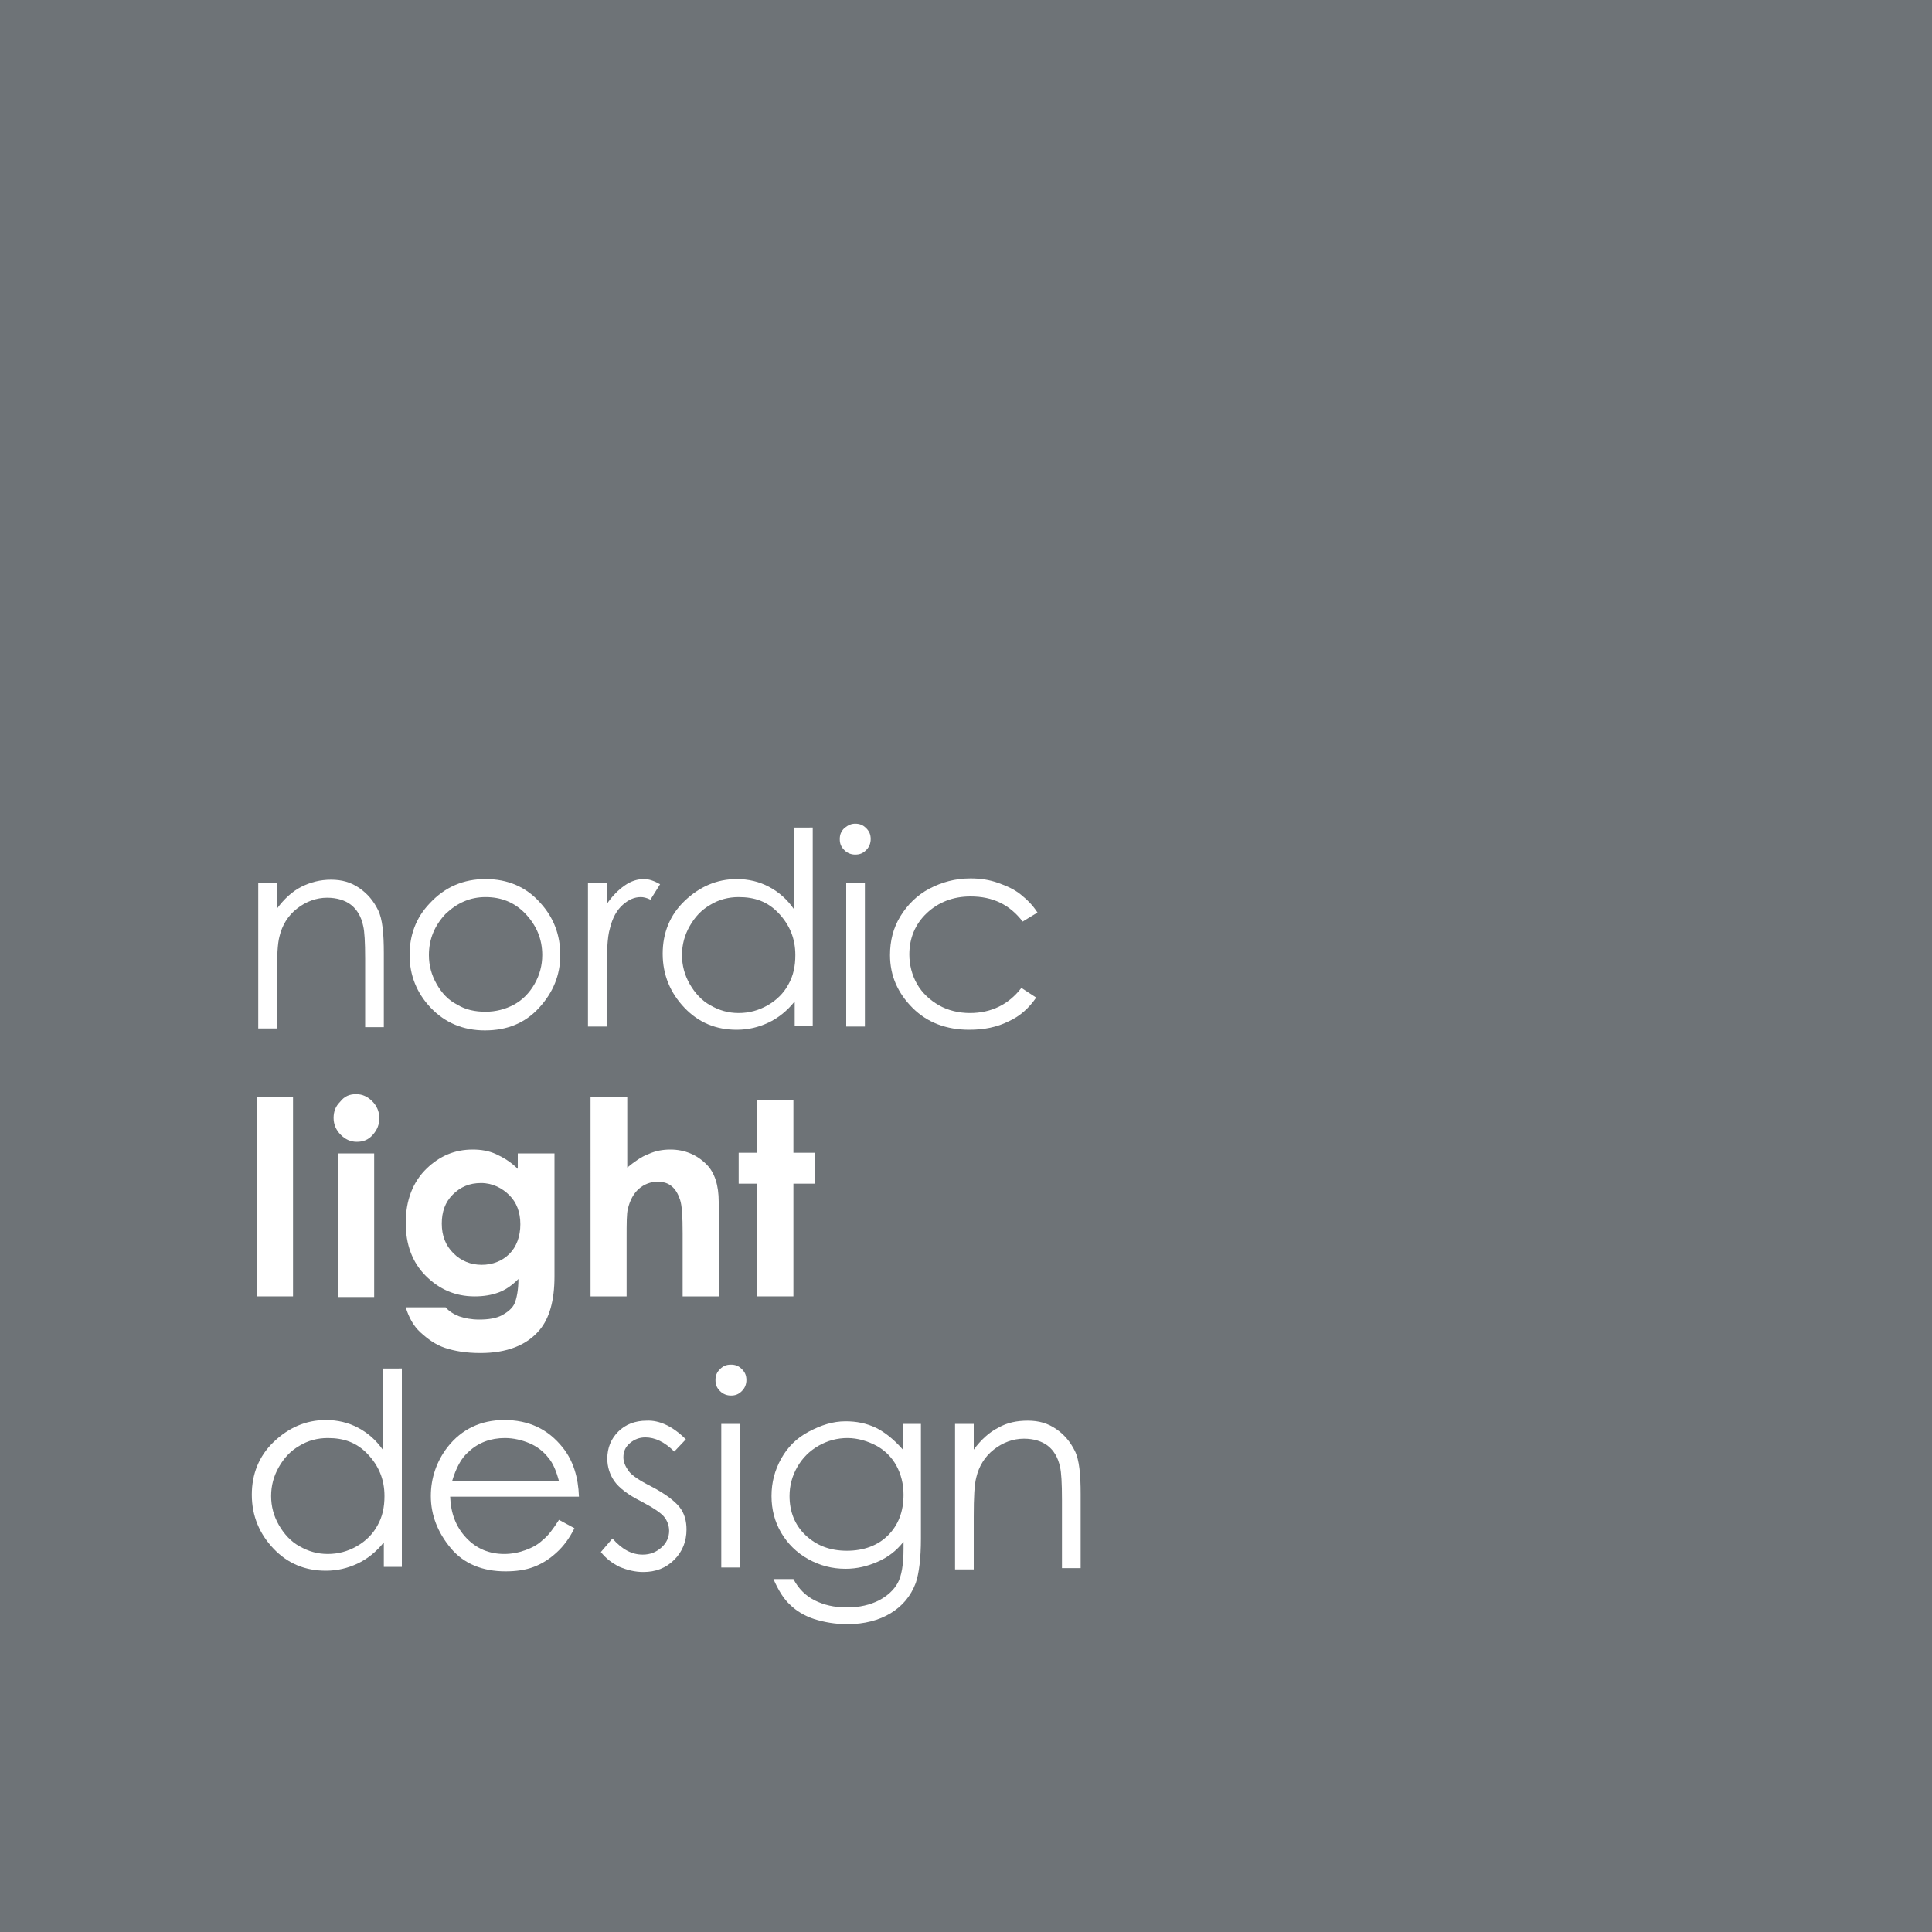 <?xml version="1.0" encoding="utf-8"?>
<!-- Generator: Adobe Illustrator 24.3.0, SVG Export Plug-In . SVG Version: 6.00 Build 0)  -->
<svg version="1.1" xmlns="http://www.w3.org/2000/svg" xmlns:xlink="http://www.w3.org/1999/xlink" x="0px" y="0px"
	 viewBox="0 0 300 300" style="enable-background:new 0 0 300 300;" xml:space="preserve">
<style type="text/css">
	.st0{fill:#6E7377;}
	.st1{display:none;}
	.st2{display:inline;}
	.st3{fill:#FFFFFF;}
</style>
<g id="Ebene_1">
	<rect class="st0" width="300" height="300"/>
</g>
<g id="nids" class="st1">
	<g class="st2">
		<path class="st3" d="M40.1,95.1H43v4c1.1-1.5,2.4-2.7,3.8-3.4s2.9-1.1,4.6-1.1c1.7,0,3.1,0.4,4.4,1.3s2.2,2,2.9,3.4
			s0.9,3.7,0.9,6.7v11.5h-2.9v-10.6c0-2.6-0.1-4.3-0.3-5.1c-0.3-1.5-1-2.6-1.9-3.3s-2.2-1.1-3.7-1.1c-1.7,0-3.3,0.6-4.7,1.7
			c-1.4,1.1-2.3,2.6-2.7,4.3c-0.3,1.1-0.4,3.1-0.4,6.1v8.2h-2.9V95.1z"/>
		<path class="st3" d="M75.4,94.5c3.4,0,6.3,1.2,8.5,3.7c2.1,2.3,3.1,5,3.1,8.1c0,3.1-1.1,5.8-3.3,8.2s-5,3.5-8.4,3.5
			c-3.4,0-6.2-1.2-8.4-3.5c-2.2-2.3-3.3-5.1-3.3-8.2c0-3.1,1-5.8,3.1-8C69.1,95.7,72,94.5,75.4,94.5z M75.4,97.3
			c-2.4,0-4.4,0.9-6.2,2.6c-1.7,1.8-2.6,3.9-2.6,6.4c0,1.6,0.4,3.1,1.2,4.5c0.8,1.4,1.8,2.5,3.2,3.2c1.3,0.8,2.8,1.1,4.4,1.1
			c1.6,0,3.1-0.4,4.4-1.1s2.4-1.8,3.2-3.2c0.8-1.4,1.2-2.9,1.2-4.5c0-2.5-0.9-4.6-2.6-6.4S77.8,97.3,75.4,97.3z"/>
		<path class="st3" d="M91.3,95.1h2.9v3.3c0.9-1.3,1.8-2.2,2.8-2.9s2-1,3-1c0.8,0,1.6,0.3,2.5,0.8l-1.5,2.4
			c-0.6-0.3-1.1-0.4-1.5-0.4c-1,0-1.9,0.4-2.8,1.2s-1.6,2-2,3.7c-0.4,1.3-0.5,3.8-0.5,7.7v7.5h-2.9V95.1z"/>
		<path class="st3" d="M127,86.4v30.9h-2.8v-3.8c-1.2,1.5-2.6,2.6-4.1,3.3s-3.1,1.1-4.9,1.1c-3.2,0-5.9-1.1-8.1-3.4
			s-3.4-5.1-3.4-8.4c0-3.2,1.1-6,3.4-8.2s5-3.4,8.1-3.4c1.8,0,3.5,0.4,5,1.2s2.8,1.9,3.9,3.5V86.4H127z M115.6,97.3
			c-1.6,0-3.1,0.4-4.4,1.2c-1.4,0.8-2.4,1.9-3.2,3.3c-0.8,1.4-1.2,2.9-1.2,4.5c0,1.6,0.4,3.1,1.2,4.5c0.8,1.4,1.9,2.6,3.2,3.3
			c1.4,0.8,2.8,1.2,4.4,1.2c1.6,0,3.1-0.4,4.5-1.2c1.4-0.8,2.5-1.9,3.2-3.2c0.8-1.4,1.1-2.9,1.1-4.6c0-2.6-0.9-4.7-2.6-6.5
			S118,97.3,115.6,97.3z"/>
		<path class="st3" d="M134.5,85.9c0.7,0,1.2,0.2,1.7,0.7s0.7,1,0.7,1.7c0,0.6-0.2,1.2-0.7,1.7s-1,0.7-1.7,0.7
			c-0.6,0-1.2-0.2-1.7-0.7c-0.5-0.5-0.7-1-0.7-1.7c0-0.7,0.2-1.2,0.7-1.7C133.3,86.1,133.9,85.9,134.5,85.9z M133.1,95.1h2.9v22.3
			h-2.9V95.1z"/>
		<path class="st3" d="M163.6,99.7l-2.3,1.4c-2-2.6-4.7-3.9-8.1-3.9c-2.7,0-5,0.9-6.8,2.6c-1.8,1.7-2.7,3.9-2.7,6.4
			c0,1.6,0.4,3.2,1.2,4.6c0.8,1.4,2,2.5,3.4,3.3c1.4,0.8,3.1,1.2,4.8,1.2c3.3,0,6-1.3,8-3.9l2.3,1.5c-1.1,1.6-2.5,2.9-4.3,3.7
			s-3.8,1.3-6.1,1.3c-3.5,0-6.5-1.1-8.8-3.4s-3.5-5-3.5-8.2c0-2.2,0.5-4.2,1.6-6s2.6-3.3,4.5-4.3s4-1.6,6.4-1.6
			c1.5,0,2.9,0.2,4.3,0.7s2.5,1,3.5,1.8S162.9,98.6,163.6,99.7z"/>
		<path class="st3" d="M41.9,127.9c1,0,1.8,0.4,2.5,1.1s1.1,1.6,1.1,2.6c0,1-0.3,1.8-1,2.6s-1.5,1.1-2.5,1.1c-1,0-1.8-0.4-2.5-1.1
			c-0.7-0.7-1.1-1.6-1.1-2.6c0-1,0.3-1.8,1-2.5C40.1,128.2,40.9,127.9,41.9,127.9z M39.1,137.1h5.6v22.3h-5.6V137.1z"/>
		<path class="st3" d="M50.6,137.1h5.6v2.3c1.3-1.1,2.4-1.8,3.5-2.2s2.1-0.6,3.2-0.6c2.2,0,4.1,0.8,5.6,2.3c1.3,1.3,1.9,3.3,1.9,5.8
			v14.7h-5.5v-9.8c0-2.7-0.1-4.4-0.4-5.3s-0.7-1.5-1.2-2c-0.6-0.5-1.3-0.7-2.2-0.7c-1.1,0-2.1,0.4-2.9,1.1c-0.8,0.8-1.4,1.8-1.7,3.1
			c-0.2,0.7-0.2,2.2-0.2,4.5v9h-5.6V137.1z"/>
		<path class="st3" d="M77.4,128.8H83v8.2h3.3v4.8H83v17.5h-5.6v-17.5h-2.9v-4.8h2.9V128.8z"/>
		<path class="st3" d="M112.5,149.8h-18c0.3,1.6,1,2.8,2.1,3.8s2.6,1.4,4.3,1.4c2.1,0,3.9-0.7,5.4-2.2l4.7,2.2
			c-1.2,1.7-2.6,2.9-4.2,3.7s-3.6,1.2-5.8,1.2c-3.5,0-6.4-1.1-8.6-3.3s-3.3-5-3.3-8.3c0-3.4,1.1-6.2,3.3-8.5s4.9-3.4,8.3-3.4
			c3.5,0,6.4,1.1,8.6,3.4s3.3,5.2,3.3,8.9L112.5,149.8z M106.9,145.4c-0.4-1.2-1.1-2.3-2.2-3s-2.4-1.2-3.8-1.2
			c-1.6,0-2.9,0.4-4.1,1.3c-0.7,0.5-1.4,1.5-2.1,2.9H106.9z"/>
		<path class="st3" d="M116.5,137.1h4.8v2.8c0.5-1.1,1.2-1.9,2.1-2.5s1.8-0.9,2.8-0.9c0.7,0,1.5,0.2,2.3,0.6l-1.7,4.8
			c-0.7-0.3-1.2-0.5-1.6-0.5c-0.9,0-1.6,0.5-2.2,1.6s-0.9,3.2-0.9,6.3l0,1.1v9h-5.6V137.1z"/>
		<path class="st3" d="M136,127.9c1,0,1.8,0.4,2.5,1.1s1.1,1.6,1.1,2.6c0,1-0.3,1.8-1,2.6s-1.5,1.1-2.5,1.1c-1,0-1.8-0.4-2.5-1.1
			c-0.7-0.7-1.1-1.6-1.1-2.6c0-1,0.3-1.8,1-2.5C134.2,128.2,135,127.9,136,127.9z M133.2,137.1h5.6v22.3h-5.6V137.1z"/>
		<path class="st3" d="M155.2,136.5c2.1,0,4.1,0.5,5.9,1.6s3.3,2.5,4.3,4.3s1.6,3.8,1.6,5.8c0,2.1-0.5,4.1-1.6,5.9
			c-1,1.8-2.5,3.3-4.3,4.3s-3.8,1.5-6,1.5c-3.2,0-5.9-1.1-8.2-3.4s-3.4-5-3.4-8.3c0-3.5,1.3-6.4,3.8-8.7
			C149.7,137.5,152.3,136.5,155.2,136.5z M155.3,141.8c-1.7,0-3.2,0.6-4.3,1.8c-1.2,1.2-1.7,2.8-1.7,4.6c0,1.9,0.6,3.5,1.7,4.7
			c1.1,1.2,2.6,1.8,4.3,1.8s3.2-0.6,4.4-1.8s1.7-2.8,1.7-4.7s-0.6-3.5-1.7-4.7S157.1,141.8,155.3,141.8z"/>
		<path class="st3" d="M171.1,137.1h4.8v2.8c0.5-1.1,1.2-1.9,2.1-2.5s1.8-0.9,2.8-0.9c0.7,0,1.5,0.2,2.3,0.6l-1.7,4.8
			c-0.7-0.3-1.2-0.5-1.6-0.5c-0.9,0-1.6,0.5-2.2,1.6c-0.6,1.1-0.9,3.2-0.9,6.3l0,1.1v9h-5.6V137.1z"/>
		<path class="st3" d="M56.2,170.4h5.6v30.9h-5.6V199c-1.1,1-2.2,1.8-3.3,2.2c-1.1,0.5-2.3,0.7-3.6,0.7c-2.9,0-5.4-1.1-7.5-3.4
			c-2.1-2.2-3.2-5-3.2-8.3c0-3.4,1-6.3,3.1-8.5s4.5-3.3,7.4-3.3c1.3,0,2.6,0.3,3.8,0.8s2.3,1.3,3.3,2.3V170.4z M50.3,183.7
			c-1.7,0-3.2,0.6-4.3,1.8s-1.7,2.8-1.7,4.7c0,1.9,0.6,3.5,1.7,4.8c1.2,1.2,2.6,1.9,4.3,1.9c1.8,0,3.2-0.6,4.4-1.8
			c1.2-1.2,1.7-2.8,1.7-4.8c0-1.9-0.6-3.5-1.7-4.7S52.1,183.7,50.3,183.7z"/>
		<path class="st3" d="M89,191.8H71c0.3,1.6,1,2.8,2.1,3.8s2.6,1.4,4.3,1.4c2.1,0,3.9-0.7,5.4-2.2l4.7,2.2c-1.2,1.7-2.6,2.9-4.2,3.7
			c-1.6,0.8-3.6,1.2-5.8,1.2c-3.5,0-6.4-1.1-8.6-3.3c-2.2-2.2-3.3-5-3.3-8.3c0-3.4,1.1-6.2,3.3-8.5c2.2-2.2,4.9-3.4,8.3-3.4
			c3.5,0,6.4,1.1,8.6,3.4c2.2,2.2,3.3,5.2,3.3,8.9L89,191.8z M83.4,187.4c-0.4-1.2-1.1-2.3-2.2-3s-2.4-1.2-3.8-1.2
			c-1.6,0-2.9,0.4-4.1,1.3c-0.7,0.5-1.4,1.5-2.1,2.9H83.4z"/>
		<path class="st3" d="M107.2,182.2l-3.5,3.5c-1.4-1.4-2.7-2.1-3.8-2.1c-0.6,0-1.1,0.1-1.5,0.4c-0.4,0.3-0.5,0.6-0.5,1
			c0,0.3,0.1,0.6,0.3,0.8s0.8,0.6,1.7,1l2.1,1c2.2,1.1,3.6,2.2,4.5,3.3s1.2,2.4,1.2,3.9c0,2-0.7,3.6-2.2,5s-3.4,2-5.9,2
			c-3.3,0-5.9-1.3-7.8-3.8l3.4-3.8c0.7,0.8,1.4,1.4,2.3,1.9c0.9,0.5,1.7,0.7,2.3,0.7c0.7,0,1.3-0.2,1.8-0.5s0.7-0.8,0.7-1.2
			c0-0.9-0.8-1.7-2.4-2.5l-1.9-0.9c-3.6-1.8-5.4-4.1-5.4-6.8c0-1.8,0.7-3.3,2-4.5c1.4-1.3,3.1-1.9,5.2-1.9c1.4,0,2.8,0.3,4.1,1
			C105.2,180.1,106.3,181,107.2,182.2z"/>
		<path class="st3" d="M115,169.9c1,0,1.8,0.4,2.5,1.1s1.1,1.6,1.1,2.6c0,1-0.3,1.8-1,2.6s-1.5,1.1-2.5,1.1c-1,0-1.8-0.4-2.5-1.1
			c-0.7-0.7-1.1-1.6-1.1-2.6c0-1,0.3-1.8,1-2.5C113.2,170.2,114,169.9,115,169.9z M112.2,179.1h5.6v22.3h-5.6V179.1z"/>
		<path class="st3" d="M140.2,179.1h5.6v19.1c0,3.8-0.8,6.5-2.3,8.3c-2,2.4-5.1,3.6-9.2,3.6c-2.2,0-4-0.3-5.5-0.8s-2.7-1.4-3.8-2.4
			s-1.8-2.3-2.3-3.9h6.2c0.5,0.6,1.3,1.1,2.1,1.4c0.9,0.3,1.9,0.5,3.1,0.5c1.5,0,2.7-0.2,3.6-0.7s1.6-1.1,1.9-1.8s0.6-2,0.6-3.8
			c-1,1-2,1.7-3.1,2.1c-1.1,0.4-2.3,0.6-3.7,0.6c-3,0-5.5-1.1-7.6-3.2s-3.1-4.9-3.1-8.2c0-3.5,1.1-6.4,3.3-8.5
			c2-1.9,4.3-2.9,7.1-2.9c1.3,0,2.5,0.2,3.6,0.7c1.1,0.5,2.3,1.2,3.4,2.3V179.1z M134.4,183.7c-1.8,0-3.2,0.6-4.4,1.8
			s-1.7,2.7-1.7,4.5c0,1.9,0.6,3.4,1.8,4.6s2.7,1.8,4.4,1.8c1.7,0,3.2-0.6,4.3-1.7s1.7-2.7,1.7-4.6c0-1.9-0.6-3.4-1.7-4.5
			S136.2,183.7,134.4,183.7z"/>
		<path class="st3" d="M151.5,179.1h5.6v2.3c1.3-1.1,2.4-1.8,3.5-2.2c1-0.4,2.1-0.6,3.2-0.6c2.2,0,4.1,0.8,5.6,2.3
			c1.3,1.3,1.9,3.3,1.9,5.8v14.7h-5.5v-9.8c0-2.7-0.1-4.4-0.4-5.3c-0.2-0.9-0.7-1.5-1.2-2c-0.6-0.5-1.3-0.7-2.2-0.7
			c-1.1,0-2.1,0.4-2.9,1.1c-0.8,0.8-1.4,1.8-1.7,3.1c-0.2,0.7-0.2,2.2-0.2,4.5v9h-5.6V179.1z"/>
		<path class="st3" d="M51.3,223.5l-1.8,1.9c-1.5-1.5-3-2.2-4.5-2.2c-0.9,0-1.7,0.3-2.4,0.9s-1,1.3-1,2.2c0,0.7,0.3,1.4,0.8,2.1
			c0.5,0.7,1.7,1.5,3.5,2.4c2.1,1.1,3.6,2.2,4.4,3.2c0.8,1,1.1,2.2,1.1,3.5c0,1.8-0.6,3.4-1.9,4.7c-1.3,1.3-2.9,1.9-4.8,1.9
			c-1.3,0-2.5-0.3-3.7-0.8c-1.2-0.6-2.1-1.3-2.9-2.3l1.8-2.1c1.5,1.7,3,2.5,4.7,2.5c1.2,0,2.1-0.4,2.9-1.1s1.2-1.6,1.2-2.6
			c0-0.8-0.3-1.6-0.8-2.2c-0.5-0.6-1.7-1.4-3.6-2.4c-2-1-3.4-2.1-4.1-3.1s-1.1-2.2-1.1-3.5c0-1.7,0.6-3.1,1.7-4.2s2.6-1.7,4.4-1.7
			C47.2,220.5,49.2,221.5,51.3,223.5z"/>
		<path class="st3" d="M74.4,236l2.4,1.3c-0.8,1.6-1.7,2.8-2.8,3.8s-2.2,1.7-3.5,2.2c-1.3,0.5-2.8,0.7-4.4,0.7
			c-3.6,0-6.5-1.2-8.5-3.6s-3.1-5.1-3.1-8.1c0-2.8,0.9-5.4,2.6-7.6c2.2-2.8,5.2-4.2,8.8-4.2c3.8,0,6.8,1.4,9.1,4.3
			c1.6,2,2.4,4.6,2.5,7.6H57.4c0.1,2.6,0.9,4.7,2.5,6.4s3.6,2.5,5.9,2.5c1.1,0,2.2-0.2,3.3-0.6c1.1-0.4,2-0.9,2.7-1.6
			C72.7,238.5,73.5,237.4,74.4,236z M74.4,230c-0.4-1.5-0.9-2.8-1.7-3.7c-0.7-0.9-1.7-1.7-2.9-2.2s-2.5-0.8-3.8-0.8
			c-2.2,0-4.1,0.7-5.6,2.1c-1.2,1-2,2.6-2.6,4.6H74.4z"/>
		<path class="st3" d="M82.6,221.1h2.9v3.3c0.9-1.3,1.8-2.2,2.8-2.9c1-0.6,2-1,3-1c0.8,0,1.6,0.3,2.5,0.8l-1.5,2.4
			c-0.6-0.3-1.1-0.4-1.5-0.4c-1,0-1.9,0.4-2.8,1.2s-1.6,2-2,3.7c-0.4,1.3-0.5,3.8-0.5,7.7v7.5h-2.9V221.1z"/>
		<path class="st3" d="M95.1,221.1h3.1l7.5,16.3l7.4-16.3h3.1l-10.2,22.3h-0.5L95.1,221.1z"/>
		<path class="st3" d="M121.4,211.9c0.7,0,1.2,0.2,1.7,0.7s0.7,1,0.7,1.7c0,0.6-0.2,1.2-0.7,1.7s-1,0.7-1.7,0.7
			c-0.6,0-1.2-0.2-1.7-0.7c-0.5-0.5-0.7-1-0.7-1.7c0-0.7,0.2-1.2,0.7-1.7C120.3,212.1,120.8,211.9,121.4,211.9z M120,221.1h2.9v22.3
			H120V221.1z"/>
		<path class="st3" d="M149.7,225.7l-2.3,1.4c-2-2.6-4.6-3.9-8.1-3.9c-2.7,0-5,0.9-6.8,2.6c-1.8,1.7-2.7,3.9-2.7,6.4
			c0,1.6,0.4,3.2,1.2,4.6c0.8,1.4,2,2.5,3.4,3.3c1.4,0.8,3.1,1.2,4.8,1.2c3.3,0,6-1.3,8-3.9l2.3,1.5c-1.1,1.6-2.5,2.9-4.3,3.7
			s-3.8,1.3-6.1,1.3c-3.5,0-6.5-1.1-8.8-3.4s-3.5-5-3.5-8.2c0-2.2,0.5-4.2,1.6-6s2.6-3.3,4.5-4.3s4-1.6,6.4-1.6
			c1.5,0,2.9,0.2,4.3,0.7s2.5,1,3.5,1.8S149,224.6,149.7,225.7z"/>
		<path class="st3" d="M173.1,236l2.4,1.3c-0.8,1.6-1.7,2.8-2.8,3.8c-1,1-2.2,1.7-3.5,2.2c-1.3,0.5-2.8,0.7-4.4,0.7
			c-3.6,0-6.5-1.2-8.5-3.6s-3.1-5.1-3.1-8.1c0-2.8,0.9-5.4,2.6-7.6c2.2-2.8,5.2-4.2,8.8-4.2c3.8,0,6.8,1.4,9.1,4.3
			c1.6,2,2.4,4.6,2.5,7.6h-20.1c0.1,2.6,0.9,4.7,2.5,6.4s3.6,2.5,5.9,2.5c1.1,0,2.2-0.2,3.3-0.6c1.1-0.4,2-0.9,2.7-1.6
			C171.4,238.5,172.3,237.4,173.1,236z M173.1,230c-0.4-1.5-0.9-2.8-1.7-3.7s-1.7-1.7-2.9-2.2s-2.5-0.8-3.8-0.8
			c-2.2,0-4.1,0.7-5.6,2.1c-1.2,1-2,2.6-2.6,4.6H173.1z"/>
	</g>
</g>
<g id="room" class="st1">
	<g class="st2">
		<path class="st3" d="M40.1,137.1H43v4c1.1-1.5,2.4-2.7,3.8-3.4s2.9-1.1,4.6-1.1c1.7,0,3.1,0.4,4.4,1.3s2.2,2,2.9,3.4
			s0.9,3.7,0.9,6.7v11.5h-2.9v-10.6c0-2.6-0.1-4.3-0.3-5.1c-0.3-1.5-1-2.6-1.9-3.3s-2.2-1.1-3.7-1.1c-1.7,0-3.3,0.6-4.7,1.7
			c-1.4,1.1-2.3,2.6-2.7,4.3c-0.3,1.1-0.4,3.1-0.4,6.1v8.2h-2.9V137.1z"/>
		<path class="st3" d="M75.4,136.5c3.4,0,6.3,1.2,8.5,3.7c2.1,2.3,3.1,5,3.1,8.1c0,3.1-1.1,5.8-3.3,8.2s-5,3.5-8.4,3.5
			c-3.4,0-6.2-1.2-8.4-3.5c-2.2-2.3-3.3-5.1-3.3-8.2c0-3.1,1-5.8,3.1-8C69.1,137.7,72,136.5,75.4,136.5z M75.4,139.3
			c-2.4,0-4.4,0.9-6.2,2.6c-1.7,1.8-2.6,3.9-2.6,6.4c0,1.6,0.4,3.1,1.2,4.5c0.8,1.4,1.8,2.5,3.2,3.2c1.3,0.8,2.8,1.1,4.4,1.1
			c1.6,0,3.1-0.4,4.4-1.1s2.4-1.8,3.2-3.2c0.8-1.4,1.2-2.9,1.2-4.5c0-2.5-0.9-4.6-2.6-6.4S77.8,139.3,75.4,139.3z"/>
		<path class="st3" d="M91.3,137.1h2.9v3.3c0.9-1.3,1.8-2.2,2.8-2.9s2-1,3-1c0.8,0,1.6,0.3,2.5,0.8l-1.5,2.4
			c-0.6-0.3-1.1-0.4-1.5-0.4c-1,0-1.9,0.4-2.8,1.2s-1.6,2-2,3.7c-0.4,1.3-0.5,3.8-0.5,7.7v7.5h-2.9V137.1z"/>
		<path class="st3" d="M126.2,128.4v30.9h-2.8v-3.8c-1.2,1.5-2.6,2.6-4.1,3.3s-3.1,1.1-4.9,1.1c-3.2,0-5.9-1.1-8.1-3.4
			s-3.4-5.1-3.4-8.4c0-3.2,1.1-6,3.4-8.2s5-3.4,8.1-3.4c1.8,0,3.5,0.4,5,1.2s2.8,1.9,3.9,3.5v-12.7H126.2z M114.7,139.3
			c-1.6,0-3.1,0.4-4.4,1.2c-1.4,0.8-2.4,1.9-3.2,3.3c-0.8,1.4-1.2,2.9-1.2,4.5c0,1.6,0.4,3.1,1.2,4.5c0.8,1.4,1.9,2.6,3.2,3.3
			c1.4,0.8,2.8,1.2,4.4,1.2c1.6,0,3.1-0.4,4.5-1.2c1.4-0.8,2.5-1.9,3.2-3.2c0.8-1.4,1.1-2.9,1.1-4.6c0-2.6-0.9-4.7-2.6-6.5
			S117.2,139.3,114.7,139.3z"/>
		<path class="st3" d="M132.8,127.9c0.7,0,1.2,0.2,1.7,0.7s0.7,1,0.7,1.7c0,0.6-0.2,1.2-0.7,1.7s-1,0.7-1.7,0.7
			c-0.6,0-1.2-0.2-1.7-0.7c-0.5-0.5-0.7-1-0.7-1.7c0-0.7,0.2-1.2,0.7-1.7C131.7,128.1,132.2,127.9,132.8,127.9z M131.4,137.1h2.9
			v22.3h-2.9V137.1z"/>
		<path class="st3" d="M161.1,141.7l-2.3,1.4c-2-2.6-4.6-3.9-8.1-3.9c-2.7,0-5,0.9-6.8,2.6c-1.8,1.7-2.7,3.9-2.7,6.4
			c0,1.6,0.4,3.2,1.2,4.6c0.8,1.4,2,2.5,3.4,3.3c1.4,0.8,3.1,1.2,4.8,1.2c3.3,0,6-1.3,8-3.9l2.3,1.5c-1.1,1.6-2.5,2.9-4.3,3.7
			c-1.8,0.9-3.8,1.3-6.1,1.3c-3.5,0-6.5-1.1-8.8-3.4s-3.5-5-3.5-8.2c0-2.2,0.5-4.2,1.6-6s2.6-3.3,4.5-4.3s4-1.6,6.4-1.6
			c1.5,0,2.9,0.2,4.3,0.7s2.5,1,3.5,1.8S160.4,140.6,161.1,141.7z"/>
		<path class="st3" d="M40.1,179.1h4.8v2.8c0.5-1.1,1.2-1.9,2.1-2.5s1.8-0.9,2.8-0.9c0.7,0,1.5,0.2,2.3,0.6l-1.7,4.8
			c-0.7-0.3-1.2-0.5-1.6-0.5c-0.9,0-1.6,0.5-2.2,1.6s-0.9,3.2-0.9,6.3l0,1.1v9h-5.6V179.1z"/>
		<path class="st3" d="M65.3,178.5c2.1,0,4.1,0.5,5.9,1.6s3.3,2.5,4.3,4.3s1.6,3.8,1.6,5.8c0,2.1-0.5,4.1-1.6,5.9s-2.5,3.3-4.3,4.3
			c-1.8,1-3.8,1.5-6,1.5c-3.2,0-5.9-1.1-8.2-3.4c-2.3-2.3-3.4-5-3.4-8.3c0-3.5,1.3-6.4,3.8-8.7C59.8,179.5,62.4,178.5,65.3,178.5z
			 M65.4,183.8c-1.7,0-3.2,0.6-4.3,1.8c-1.2,1.2-1.7,2.8-1.7,4.6c0,1.9,0.6,3.5,1.7,4.7c1.1,1.2,2.6,1.8,4.3,1.8s3.2-0.6,4.4-1.8
			s1.7-2.8,1.7-4.7s-0.6-3.5-1.7-4.7C68.6,184.4,67.2,183.8,65.4,183.8z"/>
		<path class="st3" d="M92.2,178.5c2.1,0,4.1,0.5,5.9,1.6s3.3,2.5,4.3,4.3s1.6,3.8,1.6,5.8c0,2.1-0.5,4.1-1.6,5.9s-2.5,3.3-4.3,4.3
			c-1.8,1-3.8,1.5-6,1.5c-3.2,0-5.9-1.1-8.2-3.4c-2.3-2.3-3.4-5-3.4-8.3c0-3.5,1.3-6.4,3.8-8.7C86.7,179.5,89.3,178.5,92.2,178.5z
			 M92.3,183.8c-1.7,0-3.2,0.6-4.3,1.8c-1.2,1.2-1.7,2.8-1.7,4.6c0,1.9,0.6,3.5,1.7,4.7c1.1,1.2,2.6,1.8,4.3,1.8s3.2-0.6,4.4-1.8
			s1.7-2.8,1.7-4.7s-0.6-3.5-1.7-4.7C95.5,184.4,94.1,183.8,92.3,183.8z"/>
		<path class="st3" d="M108.6,179.1h5.6v2.6c1-1.1,2-1.8,3.2-2.4c1.2-0.5,2.4-0.8,3.8-0.8c1.4,0,2.7,0.3,3.8,1c1.1,0.7,2,1.7,2.7,3
			c0.9-1.3,2-2.3,3.3-3s2.7-1,4.2-1c1.6,0,3,0.4,4.2,1.1c1.2,0.7,2.1,1.7,2.6,2.9s0.8,3.1,0.8,5.8v13.1h-5.6v-11.3
			c0-2.5-0.3-4.2-0.9-5.1s-1.6-1.3-2.8-1.3c-1,0-1.8,0.3-2.6,0.8s-1.3,1.3-1.7,2.3c-0.4,1-0.6,2.5-0.6,4.6v10.1h-5.6v-10.8
			c0-2-0.1-3.4-0.4-4.3c-0.3-0.9-0.7-1.6-1.3-2c-0.6-0.4-1.3-0.7-2.1-0.7c-0.9,0-1.8,0.3-2.5,0.8c-0.8,0.6-1.3,1.3-1.7,2.3
			c-0.4,1-0.6,2.6-0.6,4.7v9.9h-5.6V179.1z"/>
		<path class="st3" d="M62.4,212.4v30.9h-2.8v-3.8c-1.2,1.5-2.6,2.6-4.1,3.3s-3.1,1.1-4.9,1.1c-3.2,0-5.9-1.1-8.1-3.4
			c-2.2-2.3-3.4-5.1-3.4-8.4c0-3.2,1.1-6,3.4-8.2s5-3.4,8.1-3.4c1.8,0,3.5,0.4,5,1.2s2.8,1.9,3.9,3.5v-12.7H62.4z M50.9,223.3
			c-1.6,0-3.1,0.4-4.4,1.2c-1.4,0.8-2.4,1.9-3.2,3.3s-1.2,2.9-1.2,4.5c0,1.6,0.4,3.1,1.2,4.5c0.8,1.4,1.9,2.6,3.2,3.3
			c1.4,0.8,2.8,1.2,4.4,1.2c1.6,0,3.1-0.4,4.5-1.2c1.4-0.8,2.5-1.9,3.2-3.2c0.8-1.4,1.1-2.9,1.1-4.6c0-2.6-0.9-4.7-2.6-6.5
			S53.4,223.3,50.9,223.3z"/>
		<path class="st3" d="M86.8,236l2.4,1.3c-0.8,1.6-1.7,2.8-2.8,3.8s-2.2,1.7-3.5,2.2c-1.3,0.5-2.8,0.7-4.4,0.7
			c-3.6,0-6.5-1.2-8.5-3.6s-3.1-5.1-3.1-8.1c0-2.8,0.9-5.4,2.6-7.6c2.2-2.8,5.2-4.2,8.8-4.2c3.8,0,6.8,1.4,9.1,4.3
			c1.6,2,2.4,4.6,2.5,7.6H69.9c0.1,2.6,0.9,4.7,2.5,6.4s3.6,2.5,5.9,2.5c1.1,0,2.2-0.2,3.3-0.6c1.1-0.4,2-0.9,2.7-1.6
			C85.1,238.5,85.9,237.4,86.8,236z M86.8,230c-0.4-1.5-0.9-2.8-1.7-3.7c-0.7-0.9-1.7-1.7-2.9-2.2s-2.5-0.8-3.8-0.8
			c-2.2,0-4.1,0.7-5.6,2.1c-1.2,1-2,2.6-2.6,4.6H86.8z"/>
		<path class="st3" d="M106.5,223.5l-1.8,1.9c-1.5-1.5-3-2.2-4.5-2.2c-0.9,0-1.7,0.3-2.4,0.9s-1,1.3-1,2.2c0,0.7,0.3,1.4,0.8,2.1
			c0.5,0.7,1.7,1.5,3.5,2.4c2.1,1.1,3.6,2.2,4.4,3.2c0.8,1,1.1,2.2,1.1,3.5c0,1.8-0.6,3.4-1.9,4.7c-1.3,1.3-2.9,1.9-4.8,1.9
			c-1.3,0-2.5-0.3-3.7-0.8c-1.2-0.6-2.1-1.3-2.9-2.3l1.8-2.1c1.5,1.7,3,2.5,4.7,2.5c1.2,0,2.1-0.4,2.9-1.1s1.2-1.6,1.2-2.6
			c0-0.8-0.3-1.6-0.8-2.2c-0.5-0.6-1.7-1.4-3.6-2.4c-2-1-3.4-2.1-4.1-3.1s-1.1-2.2-1.1-3.5c0-1.7,0.6-3.1,1.7-4.2s2.6-1.7,4.4-1.7
			C102.4,220.5,104.5,221.5,106.5,223.5z"/>
		<path class="st3" d="M113.5,211.9c0.7,0,1.2,0.2,1.7,0.7s0.7,1,0.7,1.7c0,0.6-0.2,1.2-0.7,1.7s-1,0.7-1.7,0.7
			c-0.6,0-1.2-0.2-1.7-0.7c-0.5-0.5-0.7-1-0.7-1.7c0-0.7,0.2-1.2,0.7-1.7C112.3,212.1,112.8,211.9,113.5,211.9z M112,221.1h2.9v22.3
			H112V221.1z"/>
		<path class="st3" d="M140.1,221.1h2.9v17.8c0,3.1-0.3,5.4-0.8,6.9c-0.8,2.1-2.1,3.6-3.9,4.7s-4.1,1.7-6.7,1.7
			c-1.9,0-3.6-0.3-5.2-0.8c-1.5-0.5-2.8-1.3-3.7-2.2c-1-0.9-1.8-2.2-2.6-4h3.1c0.8,1.5,1.9,2.6,3.3,3.3s3,1.1,5,1.1
			c2,0,3.6-0.4,5-1.1c1.3-0.7,2.3-1.6,2.9-2.7s0.9-2.9,0.9-5.3v-1.1c-1.1,1.4-2.4,2.4-4,3.1c-1.6,0.7-3.2,1.1-5,1.1
			c-2.1,0-4-0.5-5.8-1.5s-3.2-2.4-4.2-4.1s-1.5-3.6-1.5-5.7s0.5-4,1.5-5.8c1-1.8,2.4-3.2,4.3-4.2s3.7-1.6,5.7-1.6
			c1.7,0,3.2,0.3,4.7,1c1.4,0.7,2.8,1.8,4.2,3.4V221.1z M131.6,223.3c-1.6,0-3.1,0.4-4.5,1.2c-1.4,0.8-2.5,1.9-3.3,3.3
			s-1.2,2.9-1.2,4.5c0,2.4,0.8,4.5,2.5,6.1s3.8,2.4,6.4,2.4c2.6,0,4.8-0.8,6.4-2.4s2.4-3.7,2.4-6.3c0-1.7-0.4-3.2-1.1-4.5
			s-1.8-2.4-3.1-3.1S133.2,223.3,131.6,223.3z"/>
		<path class="st3" d="M148.3,221.1h2.9v4c1.1-1.5,2.4-2.7,3.8-3.4c1.4-0.8,2.9-1.1,4.6-1.1c1.7,0,3.1,0.4,4.4,1.3s2.2,2,2.9,3.4
			s0.9,3.7,0.9,6.7v11.5h-2.9v-10.6c0-2.6-0.1-4.3-0.3-5.1c-0.3-1.5-1-2.6-1.9-3.3s-2.2-1.1-3.7-1.1c-1.7,0-3.3,0.6-4.7,1.7
			c-1.4,1.1-2.3,2.6-2.7,4.3c-0.3,1.1-0.4,3.1-0.4,6.1v8.2h-2.9V221.1z"/>
	</g>
</g>
<g id="apartment" class="st1">
	<g class="st2">
		<path class="st3" d="M40.1,137.1H43v4c1.1-1.5,2.4-2.7,3.8-3.4s2.9-1.1,4.6-1.1c1.7,0,3.1,0.4,4.4,1.3s2.2,2,2.9,3.4
			s0.9,3.7,0.9,6.7v11.5h-2.9v-10.6c0-2.6-0.1-4.3-0.3-5.1c-0.3-1.5-1-2.6-1.9-3.3s-2.2-1.1-3.7-1.1c-1.7,0-3.3,0.6-4.7,1.7
			c-1.4,1.1-2.3,2.6-2.7,4.3c-0.3,1.1-0.4,3.1-0.4,6.1v8.2h-2.9V137.1z"/>
		<path class="st3" d="M75.4,136.5c3.4,0,6.3,1.2,8.5,3.7c2.1,2.3,3.1,5,3.1,8.1c0,3.1-1.1,5.8-3.3,8.2s-5,3.5-8.4,3.5
			c-3.4,0-6.2-1.2-8.4-3.5c-2.2-2.3-3.3-5.1-3.3-8.2c0-3.1,1-5.8,3.1-8C69.1,137.7,72,136.5,75.4,136.5z M75.4,139.3
			c-2.4,0-4.4,0.9-6.2,2.6c-1.7,1.8-2.6,3.9-2.6,6.4c0,1.6,0.4,3.1,1.2,4.5c0.8,1.4,1.8,2.5,3.2,3.2c1.3,0.8,2.8,1.1,4.4,1.1
			c1.6,0,3.1-0.4,4.4-1.1s2.4-1.8,3.2-3.2c0.8-1.4,1.2-2.9,1.2-4.5c0-2.5-0.9-4.6-2.6-6.4S77.8,139.3,75.4,139.3z"/>
		<path class="st3" d="M91.3,137.1h2.9v3.3c0.9-1.3,1.8-2.2,2.8-2.9s2-1,3-1c0.8,0,1.6,0.3,2.5,0.8l-1.5,2.4
			c-0.6-0.3-1.1-0.4-1.5-0.4c-1,0-1.9,0.4-2.8,1.2s-1.6,2-2,3.7c-0.4,1.3-0.5,3.8-0.5,7.7v7.5h-2.9V137.1z"/>
		<path class="st3" d="M126.2,128.4v30.9h-2.8v-3.8c-1.2,1.5-2.6,2.6-4.1,3.3s-3.1,1.1-4.9,1.1c-3.2,0-5.9-1.1-8.1-3.4
			s-3.4-5.1-3.4-8.4c0-3.2,1.1-6,3.4-8.2s5-3.4,8.1-3.4c1.8,0,3.5,0.4,5,1.2s2.8,1.9,3.9,3.5v-12.7H126.2z M114.7,139.3
			c-1.6,0-3.1,0.4-4.4,1.2c-1.4,0.8-2.4,1.9-3.2,3.3c-0.8,1.4-1.2,2.9-1.2,4.5c0,1.6,0.4,3.1,1.2,4.5c0.8,1.4,1.9,2.6,3.2,3.3
			c1.4,0.8,2.8,1.2,4.4,1.2c1.6,0,3.1-0.4,4.5-1.2c1.4-0.8,2.5-1.9,3.2-3.2c0.8-1.4,1.1-2.9,1.1-4.6c0-2.6-0.9-4.7-2.6-6.5
			S117.2,139.3,114.7,139.3z"/>
		<path class="st3" d="M132.8,127.9c0.7,0,1.2,0.2,1.7,0.7s0.7,1,0.7,1.7c0,0.6-0.2,1.2-0.7,1.7s-1,0.7-1.7,0.7
			c-0.6,0-1.2-0.2-1.7-0.7c-0.5-0.5-0.7-1-0.7-1.7c0-0.7,0.2-1.2,0.7-1.7C131.7,128.1,132.2,127.9,132.8,127.9z M131.4,137.1h2.9
			v22.3h-2.9V137.1z"/>
		<path class="st3" d="M161.1,141.7l-2.3,1.4c-2-2.6-4.6-3.9-8.1-3.9c-2.7,0-5,0.9-6.8,2.6c-1.8,1.7-2.7,3.9-2.7,6.4
			c0,1.6,0.4,3.2,1.2,4.6c0.8,1.4,2,2.5,3.4,3.3c1.4,0.8,3.1,1.2,4.8,1.2c3.3,0,6-1.3,8-3.9l2.3,1.5c-1.1,1.6-2.5,2.9-4.3,3.7
			c-1.8,0.9-3.8,1.3-6.1,1.3c-3.5,0-6.5-1.1-8.8-3.4s-3.5-5-3.5-8.2c0-2.2,0.5-4.2,1.6-6s2.6-3.3,4.5-4.3s4-1.6,6.4-1.6
			c1.5,0,2.9,0.2,4.3,0.7s2.5,1,3.5,1.8S160.4,140.6,161.1,141.7z"/>
		<path class="st3" d="M54.5,179.1h5.6v22.3h-5.6V199c-1.1,1-2.2,1.8-3.3,2.2c-1.1,0.5-2.3,0.7-3.6,0.7c-2.9,0-5.4-1.1-7.5-3.4
			c-2.1-2.2-3.2-5-3.2-8.3c0-3.4,1-6.3,3.1-8.5s4.5-3.3,7.4-3.3c1.3,0,2.6,0.3,3.8,0.8s2.3,1.3,3.3,2.3V179.1z M48.6,183.7
			c-1.7,0-3.2,0.6-4.3,1.8s-1.7,2.8-1.7,4.7c0,1.9,0.6,3.5,1.7,4.8c1.2,1.2,2.6,1.9,4.3,1.9c1.8,0,3.2-0.6,4.4-1.8
			c1.2-1.2,1.7-2.8,1.7-4.8c0-1.9-0.6-3.5-1.7-4.7S50.4,183.7,48.6,183.7z"/>
		<path class="st3" d="M70.5,179.1v2.5c1-1,2.1-1.8,3.3-2.3s2.4-0.8,3.8-0.8c2.9,0,5.4,1.1,7.4,3.3s3.1,5,3.1,8.5
			c0,3.3-1.1,6.1-3.2,8.3c-2.1,2.2-4.6,3.4-7.5,3.4c-1.3,0-2.5-0.2-3.6-0.7c-1.1-0.5-2.2-1.2-3.3-2.2v10.5h-5.6v-30.5H70.5z
			 M76.4,183.7c-1.8,0-3.2,0.6-4.4,1.8s-1.7,2.8-1.7,4.7c0,2,0.6,3.6,1.7,4.8c1.2,1.2,2.6,1.8,4.4,1.8c1.7,0,3.1-0.6,4.3-1.9
			s1.8-2.8,1.8-4.8c0-1.9-0.6-3.5-1.7-4.7S78.1,183.7,76.4,183.7z"/>
		<path class="st3" d="M108.3,179.1h5.6v22.3h-5.6V199c-1.1,1-2.2,1.8-3.3,2.2c-1.1,0.5-2.3,0.7-3.6,0.7c-2.9,0-5.4-1.1-7.5-3.4
			c-2.1-2.2-3.2-5-3.2-8.3c0-3.4,1-6.3,3.1-8.5s4.5-3.3,7.4-3.3c1.3,0,2.6,0.3,3.8,0.8s2.3,1.3,3.3,2.3V179.1z M102.4,183.7
			c-1.7,0-3.2,0.6-4.3,1.8s-1.7,2.8-1.7,4.7c0,1.9,0.6,3.5,1.7,4.8c1.2,1.2,2.6,1.9,4.3,1.9c1.8,0,3.2-0.6,4.4-1.8
			c1.2-1.2,1.7-2.8,1.7-4.8c0-1.9-0.6-3.5-1.7-4.7S104.2,183.7,102.4,183.7z"/>
		<path class="st3" d="M119.1,179.1h4.8v2.8c0.5-1.1,1.2-1.9,2.1-2.5s1.8-0.9,2.8-0.9c0.7,0,1.5,0.2,2.3,0.6l-1.7,4.8
			c-0.7-0.3-1.2-0.5-1.6-0.5c-0.9,0-1.6,0.5-2.2,1.6s-0.9,3.2-0.9,6.3l0,1.1v9h-5.6V179.1z"/>
		<path class="st3" d="M136.2,170.8h5.6v8.2h3.3v4.8h-3.3v17.5h-5.6v-17.5h-2.9v-4.8h2.9V170.8z"/>
		<path class="st3" d="M148.9,179.1h5.6v2.6c1-1.1,2-1.8,3.2-2.4s2.4-0.8,3.8-0.8c1.4,0,2.7,0.3,3.8,1s2,1.7,2.7,3
			c0.9-1.3,2-2.3,3.3-3s2.7-1,4.2-1c1.6,0,3,0.4,4.2,1.1s2.1,1.7,2.6,2.9c0.5,1.2,0.8,3.1,0.8,5.8v13.1h-5.6v-11.3
			c0-2.5-0.3-4.2-0.9-5.1s-1.6-1.3-2.8-1.3c-1,0-1.8,0.3-2.6,0.8c-0.8,0.5-1.3,1.3-1.7,2.3c-0.4,1-0.6,2.5-0.6,4.6v10.1h-5.6v-10.8
			c0-2-0.1-3.4-0.4-4.3c-0.3-0.9-0.7-1.6-1.3-2s-1.3-0.7-2.1-0.7c-0.9,0-1.8,0.3-2.5,0.8c-0.8,0.6-1.3,1.3-1.7,2.3s-0.6,2.6-0.6,4.7
			v9.9h-5.6V179.1z"/>
		<path class="st3" d="M209.9,191.8h-18c0.3,1.6,1,2.8,2.1,3.8c1.1,0.9,2.6,1.4,4.3,1.4c2.1,0,3.9-0.7,5.4-2.2l4.7,2.2
			c-1.2,1.7-2.6,2.9-4.2,3.7c-1.6,0.8-3.6,1.2-5.8,1.2c-3.5,0-6.4-1.1-8.6-3.3c-2.2-2.2-3.3-5-3.3-8.3c0-3.4,1.1-6.2,3.3-8.5
			c2.2-2.2,4.9-3.4,8.3-3.4c3.5,0,6.4,1.1,8.6,3.4c2.2,2.2,3.3,5.2,3.3,8.9L209.9,191.8z M204.3,187.4c-0.4-1.2-1.1-2.3-2.2-3
			s-2.4-1.2-3.8-1.2c-1.6,0-2.9,0.4-4.1,1.3c-0.7,0.5-1.4,1.5-2.1,2.9H204.3z"/>
		<path class="st3" d="M213.6,179.1h5.6v2.3c1.3-1.1,2.4-1.8,3.5-2.2c1-0.4,2.1-0.6,3.2-0.6c2.2,0,4.1,0.8,5.6,2.3
			c1.3,1.3,1.9,3.3,1.9,5.8v14.7h-5.5v-9.8c0-2.7-0.1-4.4-0.4-5.3c-0.2-0.9-0.7-1.5-1.2-2c-0.6-0.5-1.3-0.7-2.2-0.7
			c-1.1,0-2.1,0.4-2.9,1.1c-0.8,0.8-1.4,1.8-1.7,3.1c-0.2,0.7-0.2,2.2-0.2,4.5v9h-5.6V179.1z"/>
		<path class="st3" d="M239.5,170.8h5.6v8.2h3.3v4.8h-3.3v17.5h-5.6v-17.5h-2.9v-4.8h2.9V170.8z"/>
		<path class="st3" d="M62.4,212.4v30.9h-2.8v-3.8c-1.2,1.5-2.6,2.6-4.1,3.3s-3.1,1.1-4.9,1.1c-3.2,0-5.9-1.1-8.1-3.4
			c-2.2-2.3-3.4-5.1-3.4-8.4c0-3.2,1.1-6,3.4-8.2s5-3.4,8.1-3.4c1.8,0,3.5,0.4,5,1.2s2.8,1.9,3.9,3.5v-12.7H62.4z M50.9,223.3
			c-1.6,0-3.1,0.4-4.4,1.2c-1.4,0.8-2.4,1.9-3.2,3.3s-1.2,2.9-1.2,4.5c0,1.6,0.4,3.1,1.2,4.5c0.8,1.4,1.9,2.6,3.2,3.3
			c1.4,0.8,2.8,1.2,4.4,1.2c1.6,0,3.1-0.4,4.5-1.2c1.4-0.8,2.5-1.9,3.2-3.2c0.8-1.4,1.1-2.9,1.1-4.6c0-2.6-0.9-4.7-2.6-6.5
			S53.4,223.3,50.9,223.3z"/>
		<path class="st3" d="M86.8,236l2.4,1.3c-0.8,1.6-1.7,2.8-2.8,3.8s-2.2,1.7-3.5,2.2c-1.3,0.5-2.8,0.7-4.4,0.7
			c-3.6,0-6.5-1.2-8.5-3.6s-3.1-5.1-3.1-8.1c0-2.8,0.9-5.4,2.6-7.6c2.2-2.8,5.2-4.2,8.8-4.2c3.8,0,6.8,1.4,9.1,4.3
			c1.6,2,2.4,4.6,2.5,7.6H69.9c0.1,2.6,0.9,4.7,2.5,6.4s3.6,2.5,5.9,2.5c1.1,0,2.2-0.2,3.3-0.6c1.1-0.4,2-0.9,2.7-1.6
			C85.1,238.5,85.9,237.4,86.8,236z M86.8,230c-0.4-1.5-0.9-2.8-1.7-3.7c-0.7-0.9-1.7-1.7-2.9-2.2s-2.5-0.8-3.8-0.8
			c-2.2,0-4.1,0.7-5.6,2.1c-1.2,1-2,2.6-2.6,4.6H86.8z"/>
		<path class="st3" d="M106.5,223.5l-1.8,1.9c-1.5-1.5-3-2.2-4.5-2.2c-0.9,0-1.7,0.3-2.4,0.9s-1,1.3-1,2.2c0,0.7,0.3,1.4,0.8,2.1
			c0.5,0.7,1.7,1.5,3.5,2.4c2.1,1.1,3.6,2.2,4.4,3.2c0.8,1,1.1,2.2,1.1,3.5c0,1.8-0.6,3.4-1.9,4.7c-1.3,1.3-2.9,1.9-4.8,1.9
			c-1.3,0-2.5-0.3-3.7-0.8c-1.2-0.6-2.1-1.3-2.9-2.3l1.8-2.1c1.5,1.7,3,2.5,4.7,2.5c1.2,0,2.1-0.4,2.9-1.1s1.2-1.6,1.2-2.6
			c0-0.8-0.3-1.6-0.8-2.2c-0.5-0.6-1.7-1.4-3.6-2.4c-2-1-3.4-2.1-4.1-3.1s-1.1-2.2-1.1-3.5c0-1.7,0.6-3.1,1.7-4.2s2.6-1.7,4.4-1.7
			C102.4,220.5,104.5,221.5,106.5,223.5z"/>
		<path class="st3" d="M113.5,211.9c0.7,0,1.2,0.2,1.7,0.7s0.7,1,0.7,1.7c0,0.6-0.2,1.2-0.7,1.7s-1,0.7-1.7,0.7
			c-0.6,0-1.2-0.2-1.7-0.7c-0.5-0.5-0.7-1-0.7-1.7c0-0.7,0.2-1.2,0.7-1.7C112.3,212.1,112.8,211.9,113.5,211.9z M112,221.1h2.9v22.3
			H112V221.1z"/>
		<path class="st3" d="M140.1,221.1h2.9v17.8c0,3.1-0.3,5.4-0.8,6.9c-0.8,2.1-2.1,3.6-3.9,4.7s-4.1,1.7-6.7,1.7
			c-1.9,0-3.6-0.3-5.2-0.8c-1.5-0.5-2.8-1.3-3.7-2.2c-1-0.9-1.8-2.2-2.6-4h3.1c0.8,1.5,1.9,2.6,3.3,3.3s3,1.1,5,1.1
			c2,0,3.6-0.4,5-1.1c1.3-0.7,2.3-1.6,2.9-2.7s0.9-2.9,0.9-5.3v-1.1c-1.1,1.4-2.4,2.4-4,3.1c-1.6,0.7-3.2,1.1-5,1.1
			c-2.1,0-4-0.5-5.8-1.5s-3.2-2.4-4.2-4.1s-1.5-3.6-1.5-5.7s0.5-4,1.5-5.8c1-1.8,2.4-3.2,4.3-4.2s3.7-1.6,5.7-1.6
			c1.7,0,3.2,0.3,4.7,1c1.4,0.7,2.8,1.8,4.2,3.4V221.1z M131.6,223.3c-1.6,0-3.1,0.4-4.5,1.2c-1.4,0.8-2.5,1.9-3.3,3.3
			s-1.2,2.9-1.2,4.5c0,2.4,0.8,4.5,2.5,6.1s3.8,2.4,6.4,2.4c2.6,0,4.8-0.8,6.4-2.4s2.4-3.7,2.4-6.3c0-1.7-0.4-3.2-1.1-4.5
			s-1.8-2.4-3.1-3.1S133.2,223.3,131.6,223.3z"/>
		<path class="st3" d="M148.3,221.1h2.9v4c1.1-1.5,2.4-2.7,3.8-3.4c1.4-0.8,2.9-1.1,4.6-1.1c1.7,0,3.1,0.4,4.4,1.3s2.2,2,2.9,3.4
			s0.9,3.7,0.9,6.7v11.5h-2.9v-10.6c0-2.6-0.1-4.3-0.3-5.1c-0.3-1.5-1-2.6-1.9-3.3s-2.2-1.1-3.7-1.1c-1.7,0-3.3,0.6-4.7,1.7
			c-1.4,1.1-2.3,2.6-2.7,4.3c-0.3,1.1-0.4,3.1-0.4,6.1v8.2h-2.9V221.1z"/>
	</g>
</g>
<g id="home_1_" class="st1">
	<g class="st2">
		<path class="st3" d="M40.1,137.1H43v4c1.1-1.5,2.4-2.7,3.8-3.4s2.9-1.1,4.6-1.1c1.7,0,3.1,0.4,4.4,1.3s2.2,2,2.9,3.4
			s0.9,3.7,0.9,6.7v11.5h-2.9v-10.6c0-2.6-0.1-4.3-0.3-5.1c-0.3-1.5-1-2.6-1.9-3.3s-2.2-1.1-3.7-1.1c-1.7,0-3.3,0.6-4.7,1.7
			c-1.4,1.1-2.3,2.6-2.7,4.3c-0.3,1.1-0.4,3.1-0.4,6.1v8.2h-2.9V137.1z"/>
		<path class="st3" d="M75.4,136.5c3.4,0,6.3,1.2,8.5,3.7c2.1,2.3,3.1,5,3.1,8.1c0,3.1-1.1,5.8-3.3,8.2s-5,3.5-8.4,3.5
			c-3.4,0-6.2-1.2-8.4-3.5c-2.2-2.3-3.3-5.1-3.3-8.2c0-3.1,1-5.8,3.1-8C69.1,137.7,72,136.5,75.4,136.5z M75.4,139.3
			c-2.4,0-4.4,0.9-6.2,2.6c-1.7,1.8-2.6,3.9-2.6,6.4c0,1.6,0.4,3.1,1.2,4.5c0.8,1.4,1.8,2.5,3.2,3.2c1.3,0.8,2.8,1.1,4.4,1.1
			c1.6,0,3.1-0.4,4.4-1.1s2.4-1.8,3.2-3.2c0.8-1.4,1.2-2.9,1.2-4.5c0-2.5-0.9-4.6-2.6-6.4S77.8,139.3,75.4,139.3z"/>
		<path class="st3" d="M91.3,137.1h2.9v3.3c0.9-1.3,1.8-2.2,2.8-2.9s2-1,3-1c0.8,0,1.6,0.3,2.5,0.8l-1.5,2.4
			c-0.6-0.3-1.1-0.4-1.5-0.4c-1,0-1.9,0.4-2.8,1.2s-1.6,2-2,3.7c-0.4,1.3-0.5,3.8-0.5,7.7v7.5h-2.9V137.1z"/>
		<path class="st3" d="M126.2,128.4v30.9h-2.8v-3.8c-1.2,1.5-2.6,2.6-4.1,3.3s-3.1,1.1-4.9,1.1c-3.2,0-5.9-1.1-8.1-3.4
			s-3.4-5.1-3.4-8.4c0-3.2,1.1-6,3.4-8.2s5-3.4,8.1-3.4c1.8,0,3.5,0.4,5,1.2s2.8,1.9,3.9,3.5v-12.7H126.2z M114.7,139.3
			c-1.6,0-3.1,0.4-4.4,1.2c-1.4,0.8-2.4,1.9-3.2,3.3c-0.8,1.4-1.2,2.9-1.2,4.5c0,1.6,0.4,3.1,1.2,4.5c0.8,1.4,1.9,2.6,3.2,3.3
			c1.4,0.8,2.8,1.2,4.4,1.2c1.6,0,3.1-0.4,4.5-1.2c1.4-0.8,2.5-1.9,3.2-3.2c0.8-1.4,1.1-2.9,1.1-4.6c0-2.6-0.9-4.7-2.6-6.5
			S117.2,139.3,114.7,139.3z"/>
		<path class="st3" d="M132.8,127.9c0.7,0,1.2,0.2,1.7,0.7s0.7,1,0.7,1.7c0,0.6-0.2,1.2-0.7,1.7s-1,0.7-1.7,0.7
			c-0.6,0-1.2-0.2-1.7-0.7c-0.5-0.5-0.7-1-0.7-1.7c0-0.7,0.2-1.2,0.7-1.7C131.7,128.1,132.2,127.9,132.8,127.9z M131.4,137.1h2.9
			v22.3h-2.9V137.1z"/>
		<path class="st3" d="M161.1,141.7l-2.3,1.4c-2-2.6-4.6-3.9-8.1-3.9c-2.7,0-5,0.9-6.8,2.6c-1.8,1.7-2.7,3.9-2.7,6.4
			c0,1.6,0.4,3.2,1.2,4.6c0.8,1.4,2,2.5,3.4,3.3c1.4,0.8,3.1,1.2,4.8,1.2c3.3,0,6-1.3,8-3.9l2.3,1.5c-1.1,1.6-2.5,2.9-4.3,3.7
			c-1.8,0.9-3.8,1.3-6.1,1.3c-3.5,0-6.5-1.1-8.8-3.4s-3.5-5-3.5-8.2c0-2.2,0.5-4.2,1.6-6s2.6-3.3,4.5-4.3s4-1.6,6.4-1.6
			c1.5,0,2.9,0.2,4.3,0.7s2.5,1,3.5,1.8S160.4,140.6,161.1,141.7z"/>
		<path class="st3" d="M39.7,170.4h5.6v10.9c1.1-0.9,2.2-1.7,3.3-2.1c1.1-0.5,2.2-0.7,3.4-0.7c2.2,0,4.1,0.8,5.6,2.3
			c1.3,1.3,1.9,3.3,1.9,5.8v14.7H54v-9.8c0-2.6-0.1-4.3-0.4-5.2s-0.7-1.6-1.3-2.1s-1.3-0.7-2.2-0.7c-1.1,0-2.1,0.4-2.9,1.1
			s-1.4,1.8-1.7,3.1c-0.2,0.7-0.2,2.2-0.2,4.6v9h-5.6V170.4z"/>
		<path class="st3" d="M75.4,178.5c2.1,0,4.1,0.5,5.9,1.6s3.3,2.5,4.3,4.3s1.6,3.8,1.6,5.8c0,2.1-0.5,4.1-1.6,5.9s-2.5,3.3-4.3,4.3
			c-1.8,1-3.8,1.5-6,1.5c-3.2,0-5.9-1.1-8.2-3.4c-2.3-2.3-3.4-5-3.4-8.3c0-3.5,1.3-6.4,3.8-8.7C69.9,179.5,72.5,178.5,75.4,178.5z
			 M75.5,183.8c-1.7,0-3.2,0.6-4.3,1.8c-1.2,1.2-1.7,2.8-1.7,4.6c0,1.9,0.6,3.5,1.7,4.7c1.1,1.2,2.6,1.8,4.3,1.8s3.2-0.6,4.4-1.8
			s1.7-2.8,1.7-4.7s-0.6-3.5-1.7-4.7C78.7,184.4,77.3,183.8,75.5,183.8z"/>
		<path class="st3" d="M91.8,179.1h5.6v2.6c1-1.1,2-1.8,3.2-2.4c1.2-0.5,2.4-0.8,3.8-0.8c1.4,0,2.7,0.3,3.8,1c1.1,0.7,2,1.7,2.7,3
			c0.9-1.3,2-2.3,3.3-3s2.7-1,4.2-1c1.6,0,3,0.4,4.2,1.1c1.2,0.7,2.1,1.7,2.6,2.9s0.8,3.1,0.8,5.8v13.1h-5.6v-11.3
			c0-2.5-0.3-4.2-0.9-5.1s-1.6-1.3-2.8-1.3c-1,0-1.8,0.3-2.6,0.8s-1.3,1.3-1.7,2.3c-0.4,1-0.6,2.5-0.6,4.6v10.1h-5.6v-10.8
			c0-2-0.1-3.4-0.4-4.3c-0.3-0.9-0.7-1.6-1.3-2c-0.6-0.4-1.3-0.7-2.1-0.7c-0.9,0-1.8,0.3-2.5,0.8c-0.8,0.6-1.3,1.3-1.7,2.3
			c-0.4,1-0.6,2.6-0.6,4.7v9.9h-5.6V179.1z"/>
		<path class="st3" d="M153.6,191.8h-18c0.3,1.6,1,2.8,2.1,3.8s2.6,1.4,4.3,1.4c2.1,0,3.9-0.7,5.4-2.2l4.7,2.2
			c-1.2,1.7-2.6,2.9-4.2,3.7c-1.6,0.8-3.6,1.2-5.8,1.2c-3.5,0-6.4-1.1-8.6-3.3c-2.2-2.2-3.3-5-3.3-8.3c0-3.4,1.1-6.2,3.3-8.5
			c2.2-2.2,4.9-3.4,8.3-3.4c3.5,0,6.4,1.1,8.6,3.4c2.2,2.2,3.3,5.2,3.3,8.9L153.6,191.8z M148,187.4c-0.4-1.2-1.1-2.3-2.2-3
			s-2.4-1.2-3.8-1.2c-1.6,0-2.9,0.4-4.1,1.3c-0.7,0.5-1.4,1.5-2.1,2.9H148z"/>
		<path class="st3" d="M62.4,212.4v30.9h-2.8v-3.8c-1.2,1.5-2.6,2.6-4.1,3.3s-3.1,1.1-4.9,1.1c-3.2,0-5.9-1.1-8.1-3.4
			c-2.2-2.3-3.4-5.1-3.4-8.4c0-3.2,1.1-6,3.4-8.2s5-3.4,8.1-3.4c1.8,0,3.5,0.4,5,1.2s2.8,1.9,3.9,3.5v-12.7H62.4z M50.9,223.3
			c-1.6,0-3.1,0.4-4.4,1.2c-1.4,0.8-2.4,1.9-3.2,3.3s-1.2,2.9-1.2,4.5c0,1.6,0.4,3.1,1.2,4.5c0.8,1.4,1.9,2.6,3.2,3.3
			c1.4,0.8,2.8,1.2,4.4,1.2c1.6,0,3.1-0.4,4.5-1.2c1.4-0.8,2.5-1.9,3.2-3.2c0.8-1.4,1.1-2.9,1.1-4.6c0-2.6-0.9-4.7-2.6-6.5
			S53.4,223.3,50.9,223.3z"/>
		<path class="st3" d="M86.8,236l2.4,1.3c-0.8,1.6-1.7,2.8-2.8,3.8s-2.2,1.7-3.5,2.2c-1.3,0.5-2.8,0.7-4.4,0.7
			c-3.6,0-6.5-1.2-8.5-3.6s-3.1-5.1-3.1-8.1c0-2.8,0.9-5.4,2.6-7.6c2.2-2.8,5.2-4.2,8.8-4.2c3.8,0,6.8,1.4,9.1,4.3
			c1.6,2,2.4,4.6,2.5,7.6H69.9c0.1,2.6,0.9,4.7,2.5,6.4s3.6,2.5,5.9,2.5c1.1,0,2.2-0.2,3.3-0.6c1.1-0.4,2-0.9,2.7-1.6
			C85.1,238.5,85.9,237.4,86.8,236z M86.8,230c-0.4-1.5-0.9-2.8-1.7-3.7c-0.7-0.9-1.7-1.7-2.9-2.2s-2.5-0.8-3.8-0.8
			c-2.2,0-4.1,0.7-5.6,2.1c-1.2,1-2,2.6-2.6,4.6H86.8z"/>
		<path class="st3" d="M106.5,223.5l-1.8,1.9c-1.5-1.5-3-2.2-4.5-2.2c-0.9,0-1.7,0.3-2.4,0.9s-1,1.3-1,2.2c0,0.7,0.3,1.4,0.8,2.1
			c0.5,0.7,1.7,1.5,3.5,2.4c2.1,1.1,3.6,2.2,4.4,3.2c0.8,1,1.1,2.2,1.1,3.5c0,1.8-0.6,3.4-1.9,4.7c-1.3,1.3-2.9,1.9-4.8,1.9
			c-1.3,0-2.5-0.3-3.7-0.8c-1.2-0.6-2.1-1.3-2.9-2.3l1.8-2.1c1.5,1.7,3,2.5,4.7,2.5c1.2,0,2.1-0.4,2.9-1.1s1.2-1.6,1.2-2.6
			c0-0.8-0.3-1.6-0.8-2.2c-0.5-0.6-1.7-1.4-3.6-2.4c-2-1-3.4-2.1-4.1-3.1s-1.1-2.2-1.1-3.5c0-1.7,0.6-3.1,1.7-4.2s2.6-1.7,4.4-1.7
			C102.4,220.5,104.5,221.5,106.5,223.5z"/>
		<path class="st3" d="M113.5,211.9c0.7,0,1.2,0.2,1.7,0.7s0.7,1,0.7,1.7c0,0.6-0.2,1.2-0.7,1.7s-1,0.7-1.7,0.7
			c-0.6,0-1.2-0.2-1.7-0.7c-0.5-0.5-0.7-1-0.7-1.7c0-0.7,0.2-1.2,0.7-1.7C112.3,212.1,112.8,211.9,113.5,211.9z M112,221.1h2.9v22.3
			H112V221.1z"/>
		<path class="st3" d="M140.1,221.1h2.9v17.8c0,3.1-0.3,5.4-0.8,6.9c-0.8,2.1-2.1,3.6-3.9,4.7s-4.1,1.7-6.7,1.7
			c-1.9,0-3.6-0.3-5.2-0.8c-1.5-0.5-2.8-1.3-3.7-2.2c-1-0.9-1.8-2.2-2.6-4h3.1c0.8,1.5,1.9,2.6,3.3,3.3s3,1.1,5,1.1
			c2,0,3.6-0.4,5-1.1c1.3-0.7,2.3-1.6,2.9-2.7s0.9-2.9,0.9-5.3v-1.1c-1.1,1.4-2.4,2.4-4,3.1c-1.6,0.7-3.2,1.1-5,1.1
			c-2.1,0-4-0.5-5.8-1.5s-3.2-2.4-4.2-4.1s-1.5-3.6-1.5-5.7s0.5-4,1.5-5.8c1-1.8,2.4-3.2,4.3-4.2s3.7-1.6,5.7-1.6
			c1.7,0,3.2,0.3,4.7,1c1.4,0.7,2.8,1.8,4.2,3.4V221.1z M131.6,223.3c-1.6,0-3.1,0.4-4.5,1.2c-1.4,0.8-2.5,1.9-3.3,3.3
			s-1.2,2.9-1.2,4.5c0,2.4,0.8,4.5,2.5,6.1s3.8,2.4,6.4,2.4c2.6,0,4.8-0.8,6.4-2.4s2.4-3.7,2.4-6.3c0-1.7-0.4-3.2-1.1-4.5
			s-1.8-2.4-3.1-3.1S133.2,223.3,131.6,223.3z"/>
		<path class="st3" d="M148.3,221.1h2.9v4c1.1-1.5,2.4-2.7,3.8-3.4c1.4-0.8,2.9-1.1,4.6-1.1c1.7,0,3.1,0.4,4.4,1.3s2.2,2,2.9,3.4
			s0.9,3.7,0.9,6.7v11.5h-2.9v-10.6c0-2.6-0.1-4.3-0.3-5.1c-0.3-1.5-1-2.6-1.9-3.3s-2.2-1.1-3.7-1.1c-1.7,0-3.3,0.6-4.7,1.7
			c-1.4,1.1-2.3,2.6-2.7,4.3c-0.3,1.1-0.4,3.1-0.4,6.1v8.2h-2.9V221.1z"/>
	</g>
</g>
<g id="home_office" class="st1">
	<g class="st2">
		<path class="st3" d="M40.1,137.1H43v4c1.1-1.5,2.4-2.7,3.8-3.4s2.9-1.1,4.6-1.1c1.7,0,3.1,0.4,4.4,1.3s2.2,2,2.9,3.4
			s0.9,3.7,0.9,6.7v11.5h-2.9v-10.6c0-2.6-0.1-4.3-0.3-5.1c-0.3-1.5-1-2.6-1.9-3.3s-2.2-1.1-3.7-1.1c-1.7,0-3.3,0.6-4.7,1.7
			c-1.4,1.1-2.3,2.6-2.7,4.3c-0.3,1.1-0.4,3.1-0.4,6.1v8.2h-2.9V137.1z"/>
		<path class="st3" d="M75.4,136.5c3.4,0,6.3,1.2,8.5,3.7c2.1,2.3,3.1,5,3.1,8.1c0,3.1-1.1,5.8-3.3,8.2s-5,3.5-8.4,3.5
			c-3.4,0-6.2-1.2-8.4-3.5c-2.2-2.3-3.3-5.1-3.3-8.2c0-3.1,1-5.8,3.1-8C69.1,137.7,72,136.5,75.4,136.5z M75.4,139.3
			c-2.4,0-4.4,0.9-6.2,2.6c-1.7,1.8-2.6,3.9-2.6,6.4c0,1.6,0.4,3.1,1.2,4.5c0.8,1.4,1.8,2.5,3.2,3.2c1.3,0.8,2.8,1.1,4.4,1.1
			c1.6,0,3.1-0.4,4.4-1.1s2.4-1.8,3.2-3.2c0.8-1.4,1.2-2.9,1.2-4.5c0-2.5-0.9-4.6-2.6-6.4S77.8,139.3,75.4,139.3z"/>
		<path class="st3" d="M91.3,137.1h2.9v3.3c0.9-1.3,1.8-2.2,2.8-2.9s2-1,3-1c0.8,0,1.6,0.3,2.5,0.8l-1.5,2.4
			c-0.6-0.3-1.1-0.4-1.5-0.4c-1,0-1.9,0.4-2.8,1.2s-1.6,2-2,3.7c-0.4,1.3-0.5,3.8-0.5,7.7v7.5h-2.9V137.1z"/>
		<path class="st3" d="M126.2,128.4v30.9h-2.8v-3.8c-1.2,1.5-2.6,2.6-4.1,3.3s-3.1,1.1-4.9,1.1c-3.2,0-5.9-1.1-8.1-3.4
			s-3.4-5.1-3.4-8.4c0-3.2,1.1-6,3.4-8.2s5-3.4,8.1-3.4c1.8,0,3.5,0.4,5,1.2s2.8,1.9,3.9,3.5v-12.7H126.2z M114.7,139.3
			c-1.6,0-3.1,0.4-4.4,1.2c-1.4,0.8-2.4,1.9-3.2,3.3c-0.8,1.4-1.2,2.9-1.2,4.5c0,1.6,0.4,3.1,1.2,4.5c0.8,1.4,1.9,2.6,3.2,3.3
			c1.4,0.8,2.8,1.2,4.4,1.2c1.6,0,3.1-0.4,4.5-1.2c1.4-0.8,2.5-1.9,3.2-3.2c0.8-1.4,1.1-2.9,1.1-4.6c0-2.6-0.9-4.7-2.6-6.5
			S117.2,139.3,114.7,139.3z"/>
		<path class="st3" d="M132.8,127.9c0.7,0,1.2,0.2,1.7,0.7s0.7,1,0.7,1.7c0,0.6-0.2,1.2-0.7,1.7s-1,0.7-1.7,0.7
			c-0.6,0-1.2-0.2-1.7-0.7c-0.5-0.5-0.7-1-0.7-1.7c0-0.7,0.2-1.2,0.7-1.7C131.7,128.1,132.2,127.9,132.8,127.9z M131.4,137.1h2.9
			v22.3h-2.9V137.1z"/>
		<path class="st3" d="M161.1,141.7l-2.3,1.4c-2-2.6-4.6-3.9-8.1-3.9c-2.7,0-5,0.9-6.8,2.6c-1.8,1.7-2.7,3.9-2.7,6.4
			c0,1.6,0.4,3.2,1.2,4.6c0.8,1.4,2,2.5,3.4,3.3c1.4,0.8,3.1,1.2,4.8,1.2c3.3,0,6-1.3,8-3.9l2.3,1.5c-1.1,1.6-2.5,2.9-4.3,3.7
			c-1.8,0.9-3.8,1.3-6.1,1.3c-3.5,0-6.5-1.1-8.8-3.4s-3.5-5-3.5-8.2c0-2.2,0.5-4.2,1.6-6s2.6-3.3,4.5-4.3s4-1.6,6.4-1.6
			c1.5,0,2.9,0.2,4.3,0.7s2.5,1,3.5,1.8S160.4,140.6,161.1,141.7z"/>
		<path class="st3" d="M39.7,170.4h5.6v10.9c1.1-0.9,2.2-1.7,3.3-2.1c1.1-0.5,2.2-0.7,3.4-0.7c2.2,0,4.1,0.8,5.6,2.3
			c1.3,1.3,1.9,3.3,1.9,5.8v14.7H54v-9.8c0-2.6-0.1-4.3-0.4-5.2s-0.7-1.6-1.3-2.1s-1.3-0.7-2.2-0.7c-1.1,0-2.1,0.4-2.9,1.1
			s-1.4,1.8-1.7,3.1c-0.2,0.7-0.2,2.2-0.2,4.6v9h-5.6V170.4z"/>
		<path class="st3" d="M75.4,178.5c2.1,0,4.1,0.5,5.9,1.6s3.3,2.5,4.3,4.3s1.6,3.8,1.6,5.8c0,2.1-0.5,4.1-1.6,5.9s-2.5,3.3-4.3,4.3
			c-1.8,1-3.8,1.5-6,1.5c-3.2,0-5.9-1.1-8.2-3.4c-2.3-2.3-3.4-5-3.4-8.3c0-3.5,1.3-6.4,3.8-8.7C69.9,179.5,72.5,178.5,75.4,178.5z
			 M75.5,183.8c-1.7,0-3.2,0.6-4.3,1.8c-1.2,1.2-1.7,2.8-1.7,4.6c0,1.9,0.6,3.5,1.7,4.7c1.1,1.2,2.6,1.8,4.3,1.8s3.2-0.6,4.4-1.8
			s1.7-2.8,1.7-4.7s-0.6-3.5-1.7-4.7C78.7,184.4,77.3,183.8,75.5,183.8z"/>
		<path class="st3" d="M91.8,179.1h5.6v2.6c1-1.1,2-1.8,3.2-2.4c1.2-0.5,2.4-0.8,3.8-0.8c1.4,0,2.7,0.3,3.8,1c1.1,0.7,2,1.7,2.7,3
			c0.9-1.3,2-2.3,3.3-3s2.7-1,4.2-1c1.6,0,3,0.4,4.2,1.1c1.2,0.7,2.1,1.7,2.6,2.9s0.8,3.1,0.8,5.8v13.1h-5.6v-11.3
			c0-2.5-0.3-4.2-0.9-5.1s-1.6-1.3-2.8-1.3c-1,0-1.8,0.3-2.6,0.8s-1.3,1.3-1.7,2.3c-0.4,1-0.6,2.5-0.6,4.6v10.1h-5.6v-10.8
			c0-2-0.1-3.4-0.4-4.3c-0.3-0.9-0.7-1.6-1.3-2c-0.6-0.4-1.3-0.7-2.1-0.7c-0.9,0-1.8,0.3-2.5,0.8c-0.8,0.6-1.3,1.3-1.7,2.3
			c-0.4,1-0.6,2.6-0.6,4.7v9.9h-5.6V179.1z"/>
		<path class="st3" d="M153.6,191.8h-18c0.3,1.6,1,2.8,2.1,3.8s2.6,1.4,4.3,1.4c2.1,0,3.9-0.7,5.4-2.2l4.7,2.2
			c-1.2,1.7-2.6,2.9-4.2,3.7c-1.6,0.8-3.6,1.2-5.8,1.2c-3.5,0-6.4-1.1-8.6-3.3c-2.2-2.2-3.3-5-3.3-8.3c0-3.4,1.1-6.2,3.3-8.5
			c2.2-2.2,4.9-3.4,8.3-3.4c3.5,0,6.4,1.1,8.6,3.4c2.2,2.2,3.3,5.2,3.3,8.9L153.6,191.8z M148,187.4c-0.4-1.2-1.1-2.3-2.2-3
			s-2.4-1.2-3.8-1.2c-1.6,0-2.9,0.4-4.1,1.3c-0.7,0.5-1.4,1.5-2.1,2.9H148z"/>
		<path class="st3" d="M177,178.5c2.1,0,4.1,0.5,5.9,1.6s3.3,2.5,4.3,4.3s1.6,3.8,1.6,5.8c0,2.1-0.5,4.1-1.6,5.9
			c-1,1.8-2.5,3.3-4.3,4.3c-1.8,1-3.8,1.5-6,1.5c-3.2,0-5.9-1.1-8.2-3.4c-2.3-2.3-3.4-5-3.4-8.3c0-3.5,1.3-6.4,3.8-8.7
			C171.5,179.5,174.1,178.5,177,178.5z M177.1,183.8c-1.7,0-3.2,0.6-4.3,1.8c-1.2,1.2-1.7,2.8-1.7,4.6c0,1.9,0.6,3.5,1.7,4.7
			s2.6,1.8,4.3,1.8s3.2-0.6,4.4-1.8s1.7-2.8,1.7-4.7s-0.6-3.5-1.7-4.7C180.4,184.4,178.9,183.8,177.1,183.8z"/>
		<path class="st3" d="M191.6,179.1h2c0-2.9,0.1-4.7,0.1-5.2c0.2-1.2,0.7-2.2,1.5-2.9c0.9-0.7,2.1-1.1,3.7-1.1
			c1.2,0,2.5,0.3,3.9,0.8v4.3c-0.8-0.2-1.5-0.3-2-0.3c-0.7,0-1.1,0.1-1.4,0.4c-0.2,0.2-0.3,0.6-0.3,1.3l0,2.8h3.5v4.7h-3.5v17.6
			h-5.6v-17.6h-2V179.1z"/>
		<path class="st3" d="M206.7,179.1h2c0-2.9,0.1-4.7,0.1-5.2c0.2-1.2,0.7-2.2,1.5-2.9c0.9-0.7,2.1-1.1,3.7-1.1
			c1.2,0,2.5,0.3,3.9,0.8v4.3c-0.8-0.2-1.5-0.3-2-0.3c-0.7,0-1.1,0.1-1.4,0.4c-0.2,0.2-0.3,0.6-0.3,1.3l0,2.8h3.5v4.7h-3.5v17.6
			h-5.6v-17.6h-2V179.1z"/>
		<path class="st3" d="M225.8,169.9c1,0,1.8,0.4,2.5,1.1c0.7,0.7,1.1,1.6,1.1,2.6c0,1-0.3,1.8-1,2.6s-1.5,1.1-2.5,1.1
			c-1,0-1.8-0.4-2.5-1.1s-1.1-1.6-1.1-2.6c0-1,0.3-1.8,1-2.5S224.9,169.9,225.8,169.9z M223,179.1h5.6v22.3H223V179.1z"/>
		<path class="st3" d="M255.6,183.6l-4.7,2.6c-0.9-0.9-1.7-1.6-2.6-1.9s-1.9-0.5-3-0.5c-2.1,0-3.8,0.6-5.1,1.9
			c-1.3,1.2-1.9,2.8-1.9,4.8c0,1.9,0.6,3.4,1.9,4.6c1.2,1.2,2.9,1.8,4.9,1.8c2.5,0,4.5-0.9,5.9-2.6l4.4,3c-2.4,3.1-5.8,4.7-10.1,4.7
			c-3.9,0-7-1.2-9.2-3.5c-2.2-2.3-3.3-5-3.3-8.2c0-2.2,0.5-4.1,1.6-6s2.6-3.2,4.5-4.3s4.1-1.6,6.5-1.6c2.2,0,4.2,0.4,6,1.3
			C253,180.7,254.4,181.9,255.6,183.6z"/>
		<path class="st3" d="M281.3,191.8h-18c0.3,1.6,1,2.8,2.1,3.8c1.1,0.9,2.6,1.4,4.3,1.4c2.1,0,3.9-0.7,5.4-2.2l4.7,2.2
			c-1.2,1.7-2.6,2.9-4.2,3.7c-1.6,0.8-3.6,1.2-5.8,1.2c-3.5,0-6.4-1.1-8.6-3.3c-2.2-2.2-3.3-5-3.3-8.3c0-3.4,1.1-6.2,3.3-8.5
			c2.2-2.2,4.9-3.4,8.3-3.4c3.5,0,6.4,1.1,8.6,3.4c2.2,2.2,3.3,5.2,3.3,8.9L281.3,191.8z M275.7,187.4c-0.4-1.2-1.1-2.3-2.2-3
			s-2.4-1.2-3.8-1.2c-1.6,0-2.9,0.4-4.1,1.3c-0.7,0.5-1.4,1.5-2.1,2.9H275.7z"/>
		<path class="st3" d="M62.4,212.4v30.9h-2.8v-3.8c-1.2,1.5-2.6,2.6-4.1,3.3s-3.1,1.1-4.9,1.1c-3.2,0-5.9-1.1-8.1-3.4
			c-2.2-2.3-3.4-5.1-3.4-8.4c0-3.2,1.1-6,3.4-8.2s5-3.4,8.1-3.4c1.8,0,3.5,0.4,5,1.2s2.8,1.9,3.9,3.5v-12.7H62.4z M50.9,223.3
			c-1.6,0-3.1,0.4-4.4,1.2c-1.4,0.8-2.4,1.9-3.2,3.3s-1.2,2.9-1.2,4.5c0,1.6,0.4,3.1,1.2,4.5c0.8,1.4,1.9,2.6,3.2,3.3
			c1.4,0.8,2.8,1.2,4.4,1.2c1.6,0,3.1-0.4,4.5-1.2c1.4-0.8,2.5-1.9,3.2-3.2c0.8-1.4,1.1-2.9,1.1-4.6c0-2.6-0.9-4.7-2.6-6.5
			S53.4,223.3,50.9,223.3z"/>
		<path class="st3" d="M86.8,236l2.4,1.3c-0.8,1.6-1.7,2.8-2.8,3.8s-2.2,1.7-3.5,2.2c-1.3,0.5-2.8,0.7-4.4,0.7
			c-3.6,0-6.5-1.2-8.5-3.6s-3.1-5.1-3.1-8.1c0-2.8,0.9-5.4,2.6-7.6c2.2-2.8,5.2-4.2,8.8-4.2c3.8,0,6.8,1.4,9.1,4.3
			c1.6,2,2.4,4.6,2.5,7.6H69.9c0.1,2.6,0.9,4.7,2.5,6.4s3.6,2.5,5.9,2.5c1.1,0,2.2-0.2,3.3-0.6c1.1-0.4,2-0.9,2.7-1.6
			C85.1,238.5,85.9,237.4,86.8,236z M86.8,230c-0.4-1.5-0.9-2.8-1.7-3.7c-0.7-0.9-1.7-1.7-2.9-2.2s-2.5-0.8-3.8-0.8
			c-2.2,0-4.1,0.7-5.6,2.1c-1.2,1-2,2.6-2.6,4.6H86.8z"/>
		<path class="st3" d="M106.5,223.5l-1.8,1.9c-1.5-1.5-3-2.2-4.5-2.2c-0.9,0-1.7,0.3-2.4,0.9s-1,1.3-1,2.2c0,0.7,0.3,1.4,0.8,2.1
			c0.5,0.7,1.7,1.5,3.5,2.4c2.1,1.1,3.6,2.2,4.4,3.2c0.8,1,1.1,2.2,1.1,3.5c0,1.8-0.6,3.4-1.9,4.7c-1.3,1.3-2.9,1.9-4.8,1.9
			c-1.3,0-2.5-0.3-3.7-0.8c-1.2-0.6-2.1-1.3-2.9-2.3l1.8-2.1c1.5,1.7,3,2.5,4.7,2.5c1.2,0,2.1-0.4,2.9-1.1s1.2-1.6,1.2-2.6
			c0-0.8-0.3-1.6-0.8-2.2c-0.5-0.6-1.7-1.4-3.6-2.4c-2-1-3.4-2.1-4.1-3.1s-1.1-2.2-1.1-3.5c0-1.7,0.6-3.1,1.7-4.2s2.6-1.7,4.4-1.7
			C102.4,220.5,104.5,221.5,106.5,223.5z"/>
		<path class="st3" d="M113.5,211.9c0.7,0,1.2,0.2,1.7,0.7s0.7,1,0.7,1.7c0,0.6-0.2,1.2-0.7,1.7s-1,0.7-1.7,0.7
			c-0.6,0-1.2-0.2-1.7-0.7c-0.5-0.5-0.7-1-0.7-1.7c0-0.7,0.2-1.2,0.7-1.7C112.3,212.1,112.8,211.9,113.5,211.9z M112,221.1h2.9v22.3
			H112V221.1z"/>
		<path class="st3" d="M140.1,221.1h2.9v17.8c0,3.1-0.3,5.4-0.8,6.9c-0.8,2.1-2.1,3.6-3.9,4.7s-4.1,1.7-6.7,1.7
			c-1.9,0-3.6-0.3-5.2-0.8c-1.5-0.5-2.8-1.3-3.7-2.2c-1-0.9-1.8-2.2-2.6-4h3.1c0.8,1.5,1.9,2.6,3.3,3.3s3,1.1,5,1.1
			c2,0,3.6-0.4,5-1.1c1.3-0.7,2.3-1.6,2.9-2.7s0.9-2.9,0.9-5.3v-1.1c-1.1,1.4-2.4,2.4-4,3.1c-1.6,0.7-3.2,1.1-5,1.1
			c-2.1,0-4-0.5-5.8-1.5s-3.2-2.4-4.2-4.1s-1.5-3.6-1.5-5.7s0.5-4,1.5-5.8c1-1.8,2.4-3.2,4.3-4.2s3.7-1.6,5.7-1.6
			c1.7,0,3.2,0.3,4.7,1c1.4,0.7,2.8,1.8,4.2,3.4V221.1z M131.6,223.3c-1.6,0-3.1,0.4-4.5,1.2c-1.4,0.8-2.5,1.9-3.3,3.3
			s-1.2,2.9-1.2,4.5c0,2.4,0.8,4.5,2.5,6.1s3.8,2.4,6.4,2.4c2.6,0,4.8-0.8,6.4-2.4s2.4-3.7,2.4-6.3c0-1.7-0.4-3.2-1.1-4.5
			s-1.8-2.4-3.1-3.1S133.2,223.3,131.6,223.3z"/>
		<path class="st3" d="M148.3,221.1h2.9v4c1.1-1.5,2.4-2.7,3.8-3.4c1.4-0.8,2.9-1.1,4.6-1.1c1.7,0,3.1,0.4,4.4,1.3s2.2,2,2.9,3.4
			s0.9,3.7,0.9,6.7v11.5h-2.9v-10.6c0-2.6-0.1-4.3-0.3-5.1c-0.3-1.5-1-2.6-1.9-3.3s-2.2-1.1-3.7-1.1c-1.7,0-3.3,0.6-4.7,1.7
			c-1.4,1.1-2.3,2.6-2.7,4.3c-0.3,1.1-0.4,3.1-0.4,6.1v8.2h-2.9V221.1z"/>
	</g>
</g>
<g id="office" class="st1">
	<g class="st2">
		<path class="st3" d="M40.1,137.1H43v4c1.1-1.5,2.4-2.7,3.8-3.4s2.9-1.1,4.6-1.1c1.7,0,3.1,0.4,4.4,1.3s2.2,2,2.9,3.4
			s0.9,3.7,0.9,6.7v11.5h-2.9v-10.6c0-2.6-0.1-4.3-0.3-5.1c-0.3-1.5-1-2.6-1.9-3.3s-2.2-1.1-3.7-1.1c-1.7,0-3.3,0.6-4.7,1.7
			c-1.4,1.1-2.3,2.6-2.7,4.3c-0.3,1.1-0.4,3.1-0.4,6.1v8.2h-2.9V137.1z"/>
		<path class="st3" d="M75.4,136.5c3.4,0,6.3,1.2,8.5,3.7c2.1,2.3,3.1,5,3.1,8.1c0,3.1-1.1,5.8-3.3,8.2s-5,3.5-8.4,3.5
			c-3.4,0-6.2-1.2-8.4-3.5c-2.2-2.3-3.3-5.1-3.3-8.2c0-3.1,1-5.8,3.1-8C69.1,137.7,72,136.5,75.4,136.5z M75.4,139.3
			c-2.4,0-4.4,0.9-6.2,2.6c-1.7,1.8-2.6,3.9-2.6,6.4c0,1.6,0.4,3.1,1.2,4.5c0.8,1.4,1.8,2.5,3.2,3.2c1.3,0.8,2.8,1.1,4.4,1.1
			c1.6,0,3.1-0.4,4.4-1.1s2.4-1.8,3.2-3.2c0.8-1.4,1.2-2.9,1.2-4.5c0-2.5-0.9-4.6-2.6-6.4S77.8,139.3,75.4,139.3z"/>
		<path class="st3" d="M91.3,137.1h2.9v3.3c0.9-1.3,1.8-2.2,2.8-2.9s2-1,3-1c0.8,0,1.6,0.3,2.5,0.8l-1.5,2.4
			c-0.6-0.3-1.1-0.4-1.5-0.4c-1,0-1.9,0.4-2.8,1.2s-1.6,2-2,3.7c-0.4,1.3-0.5,3.8-0.5,7.7v7.5h-2.9V137.1z"/>
		<path class="st3" d="M126.2,128.4v30.9h-2.8v-3.8c-1.2,1.5-2.6,2.6-4.1,3.3s-3.1,1.1-4.9,1.1c-3.2,0-5.9-1.1-8.1-3.4
			s-3.4-5.1-3.4-8.4c0-3.2,1.1-6,3.4-8.2s5-3.4,8.1-3.4c1.8,0,3.5,0.4,5,1.2s2.8,1.9,3.9,3.5v-12.7H126.2z M114.7,139.3
			c-1.6,0-3.1,0.4-4.4,1.2c-1.4,0.8-2.4,1.9-3.2,3.3c-0.8,1.4-1.2,2.9-1.2,4.5c0,1.6,0.4,3.1,1.2,4.5c0.8,1.4,1.9,2.6,3.2,3.3
			c1.4,0.8,2.8,1.2,4.4,1.2c1.6,0,3.1-0.4,4.5-1.2c1.4-0.8,2.5-1.9,3.2-3.2c0.8-1.4,1.1-2.9,1.1-4.6c0-2.6-0.9-4.7-2.6-6.5
			S117.2,139.3,114.7,139.3z"/>
		<path class="st3" d="M132.8,127.9c0.7,0,1.2,0.2,1.7,0.7s0.7,1,0.7,1.7c0,0.6-0.2,1.2-0.7,1.7s-1,0.7-1.7,0.7
			c-0.6,0-1.2-0.2-1.7-0.7c-0.5-0.5-0.7-1-0.7-1.7c0-0.7,0.2-1.2,0.7-1.7C131.7,128.1,132.2,127.9,132.8,127.9z M131.4,137.1h2.9
			v22.3h-2.9V137.1z"/>
		<path class="st3" d="M161.1,141.7l-2.3,1.4c-2-2.6-4.6-3.9-8.1-3.9c-2.7,0-5,0.9-6.8,2.6c-1.8,1.7-2.7,3.9-2.7,6.4
			c0,1.6,0.4,3.2,1.2,4.6c0.8,1.4,2,2.5,3.4,3.3c1.4,0.8,3.1,1.2,4.8,1.2c3.3,0,6-1.3,8-3.9l2.3,1.5c-1.1,1.6-2.5,2.9-4.3,3.7
			c-1.8,0.9-3.8,1.3-6.1,1.3c-3.5,0-6.5-1.1-8.8-3.4s-3.5-5-3.5-8.2c0-2.2,0.5-4.2,1.6-6s2.6-3.3,4.5-4.3s4-1.6,6.4-1.6
			c1.5,0,2.9,0.2,4.3,0.7s2.5,1,3.5,1.8S160.4,140.6,161.1,141.7z"/>
		<path class="st3" d="M49.3,178.5c2.1,0,4.1,0.5,5.9,1.6s3.3,2.5,4.3,4.3s1.6,3.8,1.6,5.8c0,2.1-0.5,4.1-1.6,5.9s-2.5,3.3-4.3,4.3
			c-1.8,1-3.8,1.5-6,1.5c-3.2,0-5.9-1.1-8.2-3.4c-2.3-2.3-3.4-5-3.4-8.3c0-3.5,1.3-6.4,3.8-8.7C43.9,179.5,46.4,178.5,49.3,178.5z
			 M49.4,183.8c-1.7,0-3.2,0.6-4.3,1.8c-1.2,1.2-1.7,2.8-1.7,4.6c0,1.9,0.6,3.5,1.7,4.7c1.1,1.2,2.6,1.8,4.3,1.8s3.2-0.6,4.4-1.8
			s1.7-2.8,1.7-4.7s-0.6-3.5-1.7-4.7C52.7,184.4,51.2,183.8,49.4,183.8z"/>
		<path class="st3" d="M63.9,179.1h2c0-2.9,0.1-4.7,0.1-5.2c0.2-1.2,0.7-2.2,1.5-2.9s2.1-1.1,3.7-1.1c1.2,0,2.5,0.3,3.9,0.8v4.3
			c-0.8-0.2-1.5-0.3-2-0.3c-0.7,0-1.1,0.1-1.4,0.4c-0.2,0.2-0.3,0.6-0.3,1.3l0,2.8h3.5v4.7h-3.5v17.6h-5.6v-17.6h-2V179.1z"/>
		<path class="st3" d="M79,179.1h2c0-2.9,0.1-4.7,0.1-5.2c0.2-1.2,0.7-2.2,1.5-2.9s2.1-1.1,3.7-1.1c1.2,0,2.5,0.3,3.9,0.8v4.3
			c-0.8-0.2-1.5-0.3-2-0.3c-0.7,0-1.1,0.1-1.4,0.4c-0.2,0.2-0.3,0.6-0.3,1.3l0,2.8h3.5v4.7h-3.5v17.6H81v-17.6h-2V179.1z"/>
		<path class="st3" d="M98.2,169.9c1,0,1.8,0.4,2.5,1.1s1.1,1.6,1.1,2.6c0,1-0.3,1.8-1,2.6s-1.5,1.1-2.5,1.1c-1,0-1.8-0.4-2.5-1.1
			c-0.7-0.7-1.1-1.6-1.1-2.6c0-1,0.3-1.8,1-2.5C96.3,170.2,97.2,169.9,98.2,169.9z M95.4,179.1h5.6v22.3h-5.6V179.1z"/>
		<path class="st3" d="M127.9,183.6l-4.7,2.6c-0.9-0.9-1.7-1.6-2.6-1.9s-1.9-0.5-3-0.5c-2.1,0-3.8,0.6-5.1,1.9
			c-1.3,1.2-1.9,2.8-1.9,4.8c0,1.9,0.6,3.4,1.9,4.6c1.2,1.2,2.9,1.8,4.9,1.8c2.5,0,4.5-0.9,5.9-2.6l4.4,3c-2.4,3.1-5.8,4.7-10.1,4.7
			c-3.9,0-7-1.2-9.2-3.5s-3.3-5-3.3-8.2c0-2.2,0.5-4.1,1.6-6s2.6-3.2,4.5-4.3s4.1-1.6,6.5-1.6c2.2,0,4.2,0.4,6,1.3
			C125.3,180.7,126.8,181.9,127.9,183.6z"/>
		<path class="st3" d="M153.6,191.8h-18c0.3,1.6,1,2.8,2.1,3.8s2.6,1.4,4.3,1.4c2.1,0,3.9-0.7,5.4-2.2l4.7,2.2
			c-1.2,1.7-2.6,2.9-4.2,3.7c-1.6,0.8-3.6,1.2-5.8,1.2c-3.5,0-6.4-1.1-8.6-3.3c-2.2-2.2-3.3-5-3.3-8.3c0-3.4,1.1-6.2,3.3-8.5
			c2.2-2.2,4.9-3.4,8.3-3.4c3.5,0,6.4,1.1,8.6,3.4c2.2,2.2,3.3,5.2,3.3,8.9L153.6,191.8z M148,187.4c-0.4-1.2-1.1-2.3-2.2-3
			s-2.4-1.2-3.8-1.2c-1.6,0-2.9,0.4-4.1,1.3c-0.7,0.5-1.4,1.5-2.1,2.9H148z"/>
		<path class="st3" d="M62.4,212.4v30.9h-2.8v-3.8c-1.2,1.5-2.6,2.6-4.1,3.3s-3.1,1.1-4.9,1.1c-3.2,0-5.9-1.1-8.1-3.4
			c-2.2-2.3-3.4-5.1-3.4-8.4c0-3.2,1.1-6,3.4-8.2s5-3.4,8.1-3.4c1.8,0,3.5,0.4,5,1.2s2.8,1.9,3.9,3.5v-12.7H62.4z M50.9,223.3
			c-1.6,0-3.1,0.4-4.4,1.2c-1.4,0.8-2.4,1.9-3.2,3.3s-1.2,2.9-1.2,4.5c0,1.6,0.4,3.1,1.2,4.5c0.8,1.4,1.9,2.6,3.2,3.3
			c1.4,0.8,2.8,1.2,4.4,1.2c1.6,0,3.1-0.4,4.5-1.2c1.4-0.8,2.5-1.9,3.2-3.2c0.8-1.4,1.1-2.9,1.1-4.6c0-2.6-0.9-4.7-2.6-6.5
			S53.4,223.3,50.9,223.3z"/>
		<path class="st3" d="M86.8,236l2.4,1.3c-0.8,1.6-1.7,2.8-2.8,3.8s-2.2,1.7-3.5,2.2c-1.3,0.5-2.8,0.7-4.4,0.7
			c-3.6,0-6.5-1.2-8.5-3.6s-3.1-5.1-3.1-8.1c0-2.8,0.9-5.4,2.6-7.6c2.2-2.8,5.2-4.2,8.8-4.2c3.8,0,6.8,1.4,9.1,4.3
			c1.6,2,2.4,4.6,2.5,7.6H69.9c0.1,2.6,0.9,4.7,2.5,6.4s3.6,2.5,5.9,2.5c1.1,0,2.2-0.2,3.3-0.6c1.1-0.4,2-0.9,2.7-1.6
			C85.1,238.5,85.9,237.4,86.8,236z M86.8,230c-0.4-1.5-0.9-2.8-1.7-3.7c-0.7-0.9-1.7-1.7-2.9-2.2s-2.5-0.8-3.8-0.8
			c-2.2,0-4.1,0.7-5.6,2.1c-1.2,1-2,2.6-2.6,4.6H86.8z"/>
		<path class="st3" d="M106.5,223.5l-1.8,1.9c-1.5-1.5-3-2.2-4.5-2.2c-0.9,0-1.7,0.3-2.4,0.9s-1,1.3-1,2.2c0,0.7,0.3,1.4,0.8,2.1
			c0.5,0.7,1.7,1.5,3.5,2.4c2.1,1.1,3.6,2.2,4.4,3.2c0.8,1,1.1,2.2,1.1,3.5c0,1.8-0.6,3.4-1.9,4.7c-1.3,1.3-2.9,1.9-4.8,1.9
			c-1.3,0-2.5-0.3-3.7-0.8c-1.2-0.6-2.1-1.3-2.9-2.3l1.8-2.1c1.5,1.7,3,2.5,4.7,2.5c1.2,0,2.1-0.4,2.9-1.1s1.2-1.6,1.2-2.6
			c0-0.8-0.3-1.6-0.8-2.2c-0.5-0.6-1.7-1.4-3.6-2.4c-2-1-3.4-2.1-4.1-3.1s-1.1-2.2-1.1-3.5c0-1.7,0.6-3.1,1.7-4.2s2.6-1.7,4.4-1.7
			C102.4,220.5,104.5,221.5,106.5,223.5z"/>
		<path class="st3" d="M113.5,211.9c0.7,0,1.2,0.2,1.7,0.7s0.7,1,0.7,1.7c0,0.6-0.2,1.2-0.7,1.7s-1,0.7-1.7,0.7
			c-0.6,0-1.2-0.2-1.7-0.7c-0.5-0.5-0.7-1-0.7-1.7c0-0.7,0.2-1.2,0.7-1.7C112.3,212.1,112.8,211.9,113.5,211.9z M112,221.1h2.9v22.3
			H112V221.1z"/>
		<path class="st3" d="M140.1,221.1h2.9v17.8c0,3.1-0.3,5.4-0.8,6.9c-0.8,2.1-2.1,3.6-3.9,4.7s-4.1,1.7-6.7,1.7
			c-1.9,0-3.6-0.3-5.2-0.8c-1.5-0.5-2.8-1.3-3.7-2.2c-1-0.9-1.8-2.2-2.6-4h3.1c0.8,1.5,1.9,2.6,3.3,3.3s3,1.1,5,1.1
			c2,0,3.6-0.4,5-1.1c1.3-0.7,2.3-1.6,2.9-2.7s0.9-2.9,0.9-5.3v-1.1c-1.1,1.4-2.4,2.4-4,3.1c-1.6,0.7-3.2,1.1-5,1.1
			c-2.1,0-4-0.5-5.8-1.5s-3.2-2.4-4.2-4.1s-1.5-3.6-1.5-5.7s0.5-4,1.5-5.8c1-1.8,2.4-3.2,4.3-4.2s3.7-1.6,5.7-1.6
			c1.7,0,3.2,0.3,4.7,1c1.4,0.7,2.8,1.8,4.2,3.4V221.1z M131.6,223.3c-1.6,0-3.1,0.4-4.5,1.2c-1.4,0.8-2.5,1.9-3.3,3.3
			s-1.2,2.9-1.2,4.5c0,2.4,0.8,4.5,2.5,6.1s3.8,2.4,6.4,2.4c2.6,0,4.8-0.8,6.4-2.4s2.4-3.7,2.4-6.3c0-1.7-0.4-3.2-1.1-4.5
			s-1.8-2.4-3.1-3.1S133.2,223.3,131.6,223.3z"/>
		<path class="st3" d="M148.3,221.1h2.9v4c1.1-1.5,2.4-2.7,3.8-3.4c1.4-0.8,2.9-1.1,4.6-1.1c1.7,0,3.1,0.4,4.4,1.3s2.2,2,2.9,3.4
			s0.9,3.7,0.9,6.7v11.5h-2.9v-10.6c0-2.6-0.1-4.3-0.3-5.1c-0.3-1.5-1-2.6-1.9-3.3s-2.2-1.1-3.7-1.1c-1.7,0-3.3,0.6-4.7,1.7
			c-1.4,1.1-2.3,2.6-2.7,4.3c-0.3,1.1-0.4,3.1-0.4,6.1v8.2h-2.9V221.1z"/>
	</g>
</g>
<g id="light">
	<g>
		<path class="st3" d="M40.1,137.1H43v4c1.1-1.5,2.4-2.7,3.8-3.4s2.9-1.1,4.6-1.1c1.7,0,3.1,0.4,4.4,1.3s2.2,2,2.9,3.4
			s0.9,3.7,0.9,6.7v11.5h-2.9v-10.6c0-2.6-0.1-4.3-0.3-5.1c-0.3-1.5-1-2.6-1.9-3.3s-2.2-1.1-3.7-1.1c-1.7,0-3.3,0.6-4.7,1.7
			c-1.4,1.1-2.3,2.6-2.7,4.3c-0.3,1.1-0.4,3.1-0.4,6.1v8.2h-2.9V137.1z"/>
		<path class="st3" d="M75.4,136.5c3.4,0,6.3,1.2,8.5,3.7c2.1,2.3,3.1,5,3.1,8.1c0,3.1-1.1,5.8-3.3,8.2s-5,3.5-8.4,3.5
			c-3.4,0-6.2-1.2-8.4-3.5c-2.2-2.3-3.3-5.1-3.3-8.2c0-3.1,1-5.8,3.1-8C69.1,137.7,72,136.5,75.4,136.5z M75.4,139.3
			c-2.4,0-4.4,0.9-6.2,2.6c-1.7,1.8-2.6,3.9-2.6,6.4c0,1.6,0.4,3.1,1.2,4.5c0.8,1.4,1.8,2.5,3.2,3.2c1.3,0.8,2.8,1.1,4.4,1.1
			c1.6,0,3.1-0.4,4.4-1.1s2.4-1.8,3.2-3.2c0.8-1.4,1.2-2.9,1.2-4.5c0-2.5-0.9-4.6-2.6-6.4S77.8,139.3,75.4,139.3z"/>
		<path class="st3" d="M91.3,137.1h2.9v3.3c0.9-1.3,1.8-2.2,2.8-2.9s2-1,3-1c0.8,0,1.6,0.3,2.5,0.8l-1.5,2.4
			c-0.6-0.3-1.1-0.4-1.5-0.4c-1,0-1.9,0.4-2.8,1.2s-1.6,2-2,3.7c-0.4,1.3-0.5,3.8-0.5,7.7v7.5h-2.9V137.1z"/>
		<path class="st3" d="M126.2,128.4v30.9h-2.8v-3.8c-1.2,1.5-2.6,2.6-4.1,3.3s-3.1,1.1-4.9,1.1c-3.2,0-5.9-1.1-8.1-3.4
			s-3.4-5.1-3.4-8.4c0-3.2,1.1-6,3.4-8.2s5-3.4,8.1-3.4c1.8,0,3.5,0.4,5,1.2s2.8,1.9,3.9,3.5v-12.7H126.2z M114.7,139.3
			c-1.6,0-3.1,0.4-4.4,1.2c-1.4,0.8-2.4,1.9-3.2,3.3c-0.8,1.4-1.2,2.9-1.2,4.5c0,1.6,0.4,3.1,1.2,4.5c0.8,1.4,1.9,2.6,3.2,3.3
			c1.4,0.8,2.8,1.2,4.4,1.2c1.6,0,3.1-0.4,4.5-1.2c1.4-0.8,2.5-1.9,3.2-3.2c0.8-1.4,1.1-2.9,1.1-4.6c0-2.6-0.9-4.7-2.6-6.5
			S117.2,139.3,114.7,139.3z"/>
		<path class="st3" d="M132.8,127.9c0.7,0,1.2,0.2,1.7,0.7s0.7,1,0.7,1.7c0,0.6-0.2,1.2-0.7,1.7s-1,0.7-1.7,0.7
			c-0.6,0-1.2-0.2-1.7-0.7c-0.5-0.5-0.7-1-0.7-1.7c0-0.7,0.2-1.2,0.7-1.7C131.7,128.1,132.2,127.9,132.8,127.9z M131.4,137.1h2.9
			v22.3h-2.9V137.1z"/>
		<path class="st3" d="M161.1,141.7l-2.3,1.4c-2-2.6-4.6-3.9-8.1-3.9c-2.7,0-5,0.9-6.8,2.6c-1.8,1.7-2.7,3.9-2.7,6.4
			c0,1.6,0.4,3.2,1.2,4.6c0.8,1.4,2,2.5,3.4,3.3c1.4,0.8,3.1,1.2,4.8,1.2c3.3,0,6-1.3,8-3.9l2.3,1.5c-1.1,1.6-2.5,2.9-4.3,3.7
			c-1.8,0.9-3.8,1.3-6.1,1.3c-3.5,0-6.5-1.1-8.8-3.4s-3.5-5-3.5-8.2c0-2.2,0.5-4.2,1.6-6s2.6-3.3,4.5-4.3s4-1.6,6.4-1.6
			c1.5,0,2.9,0.2,4.3,0.7s2.5,1,3.5,1.8S160.4,140.6,161.1,141.7z"/>
		<path class="st3" d="M39.9,170.4h5.6v30.9h-5.6V170.4z"/>
		<path class="st3" d="M55.3,169.9c1,0,1.8,0.4,2.5,1.1s1.1,1.6,1.1,2.6c0,1-0.3,1.8-1,2.6s-1.5,1.1-2.5,1.1c-1,0-1.8-0.4-2.5-1.1
			c-0.7-0.7-1.1-1.6-1.1-2.6c0-1,0.3-1.8,1-2.5C53.5,170.2,54.3,169.9,55.3,169.9z M52.5,179.1h5.6v22.3h-5.6V179.1z"/>
		<path class="st3" d="M80.5,179.1h5.6v19.1c0,3.8-0.8,6.5-2.3,8.3c-2,2.4-5.1,3.6-9.2,3.6c-2.2,0-4-0.3-5.5-0.8s-2.7-1.4-3.8-2.4
			s-1.8-2.3-2.3-3.9h6.2c0.5,0.6,1.3,1.1,2.1,1.4c0.9,0.3,1.9,0.5,3.1,0.5c1.5,0,2.7-0.2,3.6-0.7s1.6-1.1,1.9-1.8s0.6-2,0.6-3.8
			c-1,1-2,1.7-3.1,2.1c-1.1,0.4-2.3,0.6-3.7,0.6c-3,0-5.5-1.1-7.6-3.2s-3.1-4.9-3.1-8.2c0-3.5,1.1-6.4,3.3-8.5
			c2-1.9,4.3-2.9,7.1-2.9c1.3,0,2.5,0.2,3.6,0.7c1.1,0.5,2.3,1.2,3.4,2.3V179.1z M74.7,183.7c-1.8,0-3.2,0.6-4.4,1.8
			s-1.7,2.7-1.7,4.5c0,1.9,0.6,3.4,1.8,4.6s2.7,1.8,4.4,1.8c1.7,0,3.2-0.6,4.3-1.7s1.7-2.7,1.7-4.6c0-1.9-0.6-3.4-1.7-4.5
			S76.5,183.7,74.7,183.7z"/>
		<path class="st3" d="M91.8,170.4h5.6v10.9c1.1-0.9,2.2-1.7,3.3-2.1c1.1-0.5,2.2-0.7,3.4-0.7c2.2,0,4.1,0.8,5.6,2.3
			c1.3,1.3,1.9,3.3,1.9,5.8v14.7H106v-9.8c0-2.6-0.1-4.3-0.4-5.2s-0.7-1.6-1.3-2.1s-1.3-0.7-2.2-0.7c-1.1,0-2.1,0.4-2.9,1.1
			s-1.4,1.8-1.7,3.1c-0.2,0.7-0.2,2.2-0.2,4.6v9h-5.6V170.4z"/>
		<path class="st3" d="M117.6,170.8h5.6v8.2h3.3v4.8h-3.3v17.5h-5.6v-17.5h-2.9v-4.8h2.9V170.8z"/>
		<path class="st3" d="M62.4,212.4v30.9h-2.8v-3.8c-1.2,1.5-2.6,2.6-4.1,3.3s-3.1,1.1-4.9,1.1c-3.2,0-5.9-1.1-8.1-3.4
			c-2.2-2.3-3.4-5.1-3.4-8.4c0-3.2,1.1-6,3.4-8.2s5-3.4,8.1-3.4c1.8,0,3.5,0.4,5,1.2s2.8,1.9,3.9,3.5v-12.7H62.4z M50.9,223.3
			c-1.6,0-3.1,0.4-4.4,1.2c-1.4,0.8-2.4,1.9-3.2,3.3s-1.2,2.9-1.2,4.5c0,1.6,0.4,3.1,1.2,4.5c0.8,1.4,1.9,2.6,3.2,3.3
			c1.4,0.8,2.8,1.2,4.4,1.2c1.6,0,3.1-0.4,4.5-1.2c1.4-0.8,2.5-1.9,3.2-3.2c0.8-1.4,1.1-2.9,1.1-4.6c0-2.6-0.9-4.7-2.6-6.5
			S53.4,223.3,50.9,223.3z"/>
		<path class="st3" d="M86.8,236l2.4,1.3c-0.8,1.6-1.7,2.8-2.8,3.8s-2.2,1.7-3.5,2.2c-1.3,0.5-2.8,0.7-4.4,0.7
			c-3.6,0-6.5-1.2-8.5-3.6s-3.1-5.1-3.1-8.1c0-2.8,0.9-5.4,2.6-7.6c2.2-2.8,5.2-4.2,8.8-4.2c3.8,0,6.8,1.4,9.1,4.3
			c1.6,2,2.4,4.6,2.5,7.6H69.9c0.1,2.6,0.9,4.7,2.5,6.4s3.6,2.5,5.9,2.5c1.1,0,2.2-0.2,3.3-0.6c1.1-0.4,2-0.9,2.7-1.6
			C85.1,238.5,85.9,237.4,86.8,236z M86.8,230c-0.4-1.5-0.9-2.8-1.7-3.7c-0.7-0.9-1.7-1.7-2.9-2.2s-2.5-0.8-3.8-0.8
			c-2.2,0-4.1,0.7-5.6,2.1c-1.2,1-2,2.6-2.6,4.6H86.8z"/>
		<path class="st3" d="M106.5,223.5l-1.8,1.9c-1.5-1.5-3-2.2-4.5-2.2c-0.9,0-1.7,0.3-2.4,0.9s-1,1.3-1,2.2c0,0.7,0.3,1.4,0.8,2.1
			c0.5,0.7,1.7,1.5,3.5,2.4c2.1,1.1,3.6,2.2,4.4,3.2c0.8,1,1.1,2.2,1.1,3.5c0,1.8-0.6,3.4-1.9,4.7c-1.3,1.3-2.9,1.9-4.8,1.9
			c-1.3,0-2.5-0.3-3.7-0.8c-1.2-0.6-2.1-1.3-2.9-2.3l1.8-2.1c1.5,1.7,3,2.5,4.7,2.5c1.2,0,2.1-0.4,2.9-1.1s1.2-1.6,1.2-2.6
			c0-0.8-0.3-1.6-0.8-2.2c-0.5-0.6-1.7-1.4-3.6-2.4c-2-1-3.4-2.1-4.1-3.1s-1.1-2.2-1.1-3.5c0-1.7,0.6-3.1,1.7-4.2s2.6-1.7,4.4-1.7
			C102.4,220.5,104.5,221.5,106.5,223.5z"/>
		<path class="st3" d="M113.5,211.9c0.7,0,1.2,0.2,1.7,0.7s0.7,1,0.7,1.7c0,0.6-0.2,1.2-0.7,1.7s-1,0.7-1.7,0.7
			c-0.6,0-1.2-0.2-1.7-0.7c-0.5-0.5-0.7-1-0.7-1.7c0-0.7,0.2-1.2,0.7-1.7C112.3,212.1,112.8,211.9,113.5,211.9z M112,221.1h2.9v22.3
			H112V221.1z"/>
		<path class="st3" d="M140.1,221.1h2.9v17.8c0,3.1-0.3,5.4-0.8,6.9c-0.8,2.1-2.1,3.6-3.9,4.7s-4.1,1.7-6.7,1.7
			c-1.9,0-3.6-0.3-5.2-0.8c-1.5-0.5-2.8-1.3-3.7-2.2c-1-0.9-1.8-2.2-2.6-4h3.1c0.8,1.5,1.9,2.6,3.3,3.3s3,1.1,5,1.1
			c2,0,3.6-0.4,5-1.1c1.3-0.7,2.3-1.6,2.9-2.7s0.9-2.9,0.9-5.3v-1.1c-1.1,1.4-2.4,2.4-4,3.1c-1.6,0.7-3.2,1.1-5,1.1
			c-2.1,0-4-0.5-5.8-1.5s-3.2-2.4-4.2-4.1s-1.5-3.6-1.5-5.7s0.5-4,1.5-5.8c1-1.8,2.4-3.2,4.3-4.2s3.7-1.6,5.7-1.6
			c1.7,0,3.2,0.3,4.7,1c1.4,0.7,2.8,1.8,4.2,3.4V221.1z M131.6,223.3c-1.6,0-3.1,0.4-4.5,1.2c-1.4,0.8-2.5,1.9-3.3,3.3
			s-1.2,2.9-1.2,4.5c0,2.4,0.8,4.5,2.5,6.1s3.8,2.4,6.4,2.4c2.6,0,4.8-0.8,6.4-2.4s2.4-3.7,2.4-6.3c0-1.7-0.4-3.2-1.1-4.5
			s-1.8-2.4-3.1-3.1S133.2,223.3,131.6,223.3z"/>
		<path class="st3" d="M148.3,221.1h2.9v4c1.1-1.5,2.4-2.7,3.8-3.4c1.4-0.8,2.9-1.1,4.6-1.1c1.7,0,3.1,0.4,4.4,1.3s2.2,2,2.9,3.4
			s0.9,3.7,0.9,6.7v11.5h-2.9v-10.6c0-2.6-0.1-4.3-0.3-5.1c-0.3-1.5-1-2.6-1.9-3.3s-2.2-1.1-3.7-1.1c-1.7,0-3.3,0.6-4.7,1.7
			c-1.4,1.1-2.3,2.6-2.7,4.3c-0.3,1.1-0.4,3.1-0.4,6.1v8.2h-2.9V221.1z"/>
	</g>
</g>
<g id="hospitality" class="st1">
	<g class="st2">
		<path class="st3" d="M40.1,137.1H43v4c1.1-1.5,2.4-2.7,3.8-3.4s2.9-1.1,4.6-1.1c1.7,0,3.1,0.4,4.4,1.3s2.2,2,2.9,3.4
			s0.9,3.7,0.9,6.7v11.5h-2.9v-10.6c0-2.6-0.1-4.3-0.3-5.1c-0.3-1.5-1-2.6-1.9-3.3s-2.2-1.1-3.7-1.1c-1.7,0-3.3,0.6-4.7,1.7
			c-1.4,1.1-2.3,2.6-2.7,4.3c-0.3,1.1-0.4,3.1-0.4,6.1v8.2h-2.9V137.1z"/>
		<path class="st3" d="M75.4,136.5c3.4,0,6.3,1.2,8.5,3.7c2.1,2.3,3.1,5,3.1,8.1c0,3.1-1.1,5.8-3.3,8.2s-5,3.5-8.4,3.5
			c-3.4,0-6.2-1.2-8.4-3.5c-2.2-2.3-3.3-5.1-3.3-8.2c0-3.1,1-5.8,3.1-8C69.1,137.7,72,136.5,75.4,136.5z M75.4,139.3
			c-2.4,0-4.4,0.9-6.2,2.6c-1.7,1.8-2.6,3.9-2.6,6.4c0,1.6,0.4,3.1,1.2,4.5c0.8,1.4,1.8,2.5,3.2,3.2c1.3,0.8,2.8,1.1,4.4,1.1
			c1.6,0,3.1-0.4,4.4-1.1s2.4-1.8,3.2-3.2c0.8-1.4,1.2-2.9,1.2-4.5c0-2.5-0.9-4.6-2.6-6.4S77.8,139.3,75.4,139.3z"/>
		<path class="st3" d="M91.3,137.1h2.9v3.3c0.9-1.3,1.8-2.2,2.8-2.9s2-1,3-1c0.8,0,1.6,0.3,2.5,0.8l-1.5,2.4
			c-0.6-0.3-1.1-0.4-1.5-0.4c-1,0-1.9,0.4-2.8,1.2s-1.6,2-2,3.7c-0.4,1.3-0.5,3.8-0.5,7.7v7.5h-2.9V137.1z"/>
		<path class="st3" d="M126.2,128.4v30.9h-2.8v-3.8c-1.2,1.5-2.6,2.6-4.1,3.3s-3.1,1.1-4.9,1.1c-3.2,0-5.9-1.1-8.1-3.4
			s-3.4-5.1-3.4-8.4c0-3.2,1.1-6,3.4-8.2s5-3.4,8.1-3.4c1.8,0,3.5,0.4,5,1.2s2.8,1.9,3.9,3.5v-12.7H126.2z M114.7,139.3
			c-1.6,0-3.1,0.4-4.4,1.2c-1.4,0.8-2.4,1.9-3.2,3.3c-0.8,1.4-1.2,2.9-1.2,4.5c0,1.6,0.4,3.1,1.2,4.5c0.8,1.4,1.9,2.6,3.2,3.3
			c1.4,0.8,2.8,1.2,4.4,1.2c1.6,0,3.1-0.4,4.5-1.2c1.4-0.8,2.5-1.9,3.2-3.2c0.8-1.4,1.1-2.9,1.1-4.6c0-2.6-0.9-4.7-2.6-6.5
			S117.2,139.3,114.7,139.3z"/>
		<path class="st3" d="M132.8,127.9c0.7,0,1.2,0.2,1.7,0.7s0.7,1,0.7,1.7c0,0.6-0.2,1.2-0.7,1.7s-1,0.7-1.7,0.7
			c-0.6,0-1.2-0.2-1.7-0.7c-0.5-0.5-0.7-1-0.7-1.7c0-0.7,0.2-1.2,0.7-1.7C131.7,128.1,132.2,127.9,132.8,127.9z M131.4,137.1h2.9
			v22.3h-2.9V137.1z"/>
		<path class="st3" d="M161.1,141.7l-2.3,1.4c-2-2.6-4.6-3.9-8.1-3.9c-2.7,0-5,0.9-6.8,2.6c-1.8,1.7-2.7,3.9-2.7,6.4
			c0,1.6,0.4,3.2,1.2,4.6c0.8,1.4,2,2.5,3.4,3.3c1.4,0.8,3.1,1.2,4.8,1.2c3.3,0,6-1.3,8-3.9l2.3,1.5c-1.1,1.6-2.5,2.9-4.3,3.7
			c-1.8,0.9-3.8,1.3-6.1,1.3c-3.5,0-6.5-1.1-8.8-3.4s-3.5-5-3.5-8.2c0-2.2,0.5-4.2,1.6-6s2.6-3.3,4.5-4.3s4-1.6,6.4-1.6
			c1.5,0,2.9,0.2,4.3,0.7s2.5,1,3.5,1.8S160.4,140.6,161.1,141.7z"/>
		<path class="st3" d="M40.6,170.4h5.6v10.9c1.1-0.9,2.2-1.7,3.3-2.1c1.1-0.5,2.2-0.7,3.4-0.7c2.2,0,4.1,0.8,5.6,2.3
			c1.3,1.3,1.9,3.3,1.9,5.8v14.7h-5.5v-9.8c0-2.6-0.1-4.3-0.4-5.2s-0.7-1.6-1.3-2.1s-1.3-0.7-2.2-0.7c-1.1,0-2.1,0.4-2.9,1.1
			s-1.4,1.8-1.7,3.1c-0.2,0.7-0.2,2.2-0.2,4.6v9h-5.6V170.4z"/>
		<path class="st3" d="M75.4,178.5c2.1,0,4.1,0.5,5.9,1.6s3.3,2.5,4.3,4.3s1.6,3.8,1.6,5.8c0,2.1-0.5,4.1-1.6,5.9s-2.5,3.3-4.3,4.3
			c-1.8,1-3.8,1.5-6,1.5c-3.2,0-5.9-1.1-8.2-3.4c-2.3-2.3-3.4-5-3.4-8.3c0-3.5,1.3-6.4,3.8-8.7C69.9,179.5,72.5,178.5,75.4,178.5z
			 M75.5,183.8c-1.7,0-3.2,0.6-4.3,1.8c-1.2,1.2-1.7,2.8-1.7,4.6c0,1.9,0.6,3.5,1.7,4.7c1.1,1.2,2.6,1.8,4.3,1.8s3.2-0.6,4.4-1.8
			s1.7-2.8,1.7-4.7s-0.6-3.5-1.7-4.7C78.7,184.4,77.3,183.8,75.5,183.8z"/>
		<path class="st3" d="M104.6,182.2l-3.5,3.5c-1.4-1.4-2.7-2.1-3.8-2.1c-0.6,0-1.1,0.1-1.5,0.4c-0.4,0.3-0.5,0.6-0.5,1
			c0,0.3,0.1,0.6,0.3,0.8s0.8,0.6,1.7,1l2.1,1c2.2,1.1,3.6,2.2,4.5,3.3s1.2,2.4,1.2,3.9c0,2-0.7,3.6-2.2,5s-3.4,2-5.9,2
			c-3.3,0-5.9-1.3-7.8-3.8l3.4-3.8c0.7,0.8,1.4,1.4,2.3,1.9c0.9,0.5,1.7,0.7,2.3,0.7c0.7,0,1.3-0.2,1.8-0.5s0.7-0.8,0.7-1.2
			c0-0.9-0.8-1.7-2.4-2.5l-1.9-0.9c-3.6-1.8-5.4-4.1-5.4-6.8c0-1.8,0.7-3.3,2-4.5c1.4-1.3,3.1-1.9,5.2-1.9c1.4,0,2.8,0.3,4.1,1
			C102.6,180.1,103.7,181,104.6,182.2z"/>
		<path class="st3" d="M114.1,179.1v2.5c1-1,2.1-1.8,3.3-2.3s2.4-0.8,3.8-0.8c2.9,0,5.4,1.1,7.4,3.3s3.1,5,3.1,8.5
			c0,3.3-1.1,6.1-3.2,8.3c-2.1,2.2-4.6,3.4-7.5,3.4c-1.3,0-2.5-0.2-3.6-0.7c-1.1-0.5-2.2-1.2-3.3-2.2v10.5h-5.6v-30.5H114.1z
			 M120,183.7c-1.8,0-3.2,0.6-4.4,1.8s-1.7,2.8-1.7,4.7c0,2,0.6,3.6,1.7,4.8c1.2,1.2,2.6,1.8,4.4,1.8c1.7,0,3.1-0.6,4.3-1.9
			s1.8-2.8,1.8-4.8c0-1.9-0.6-3.5-1.7-4.7S121.8,183.7,120,183.7z"/>
		<path class="st3" d="M138.5,169.9c1,0,1.8,0.4,2.5,1.1s1.1,1.6,1.1,2.6c0,1-0.3,1.8-1,2.6s-1.5,1.1-2.5,1.1c-1,0-1.8-0.4-2.5-1.1
			c-0.7-0.7-1.1-1.6-1.1-2.6c0-1,0.3-1.8,1-2.5C136.7,170.2,137.5,169.9,138.5,169.9z M135.7,179.1h5.6v22.3h-5.6V179.1z"/>
		<path class="st3" d="M148.7,170.8h5.6v8.2h3.3v4.8h-3.3v17.5h-5.6v-17.5h-2.9v-4.8h2.9V170.8z"/>
		<path class="st3" d="M177.1,179.1h5.6v22.3h-5.6V199c-1.1,1-2.2,1.8-3.3,2.2c-1.1,0.5-2.3,0.7-3.6,0.7c-2.9,0-5.4-1.1-7.5-3.4
			c-2.1-2.2-3.2-5-3.2-8.3c0-3.4,1-6.3,3.1-8.5c2-2.2,4.5-3.3,7.4-3.3c1.3,0,2.6,0.3,3.8,0.8s2.3,1.3,3.3,2.3V179.1z M171.2,183.7
			c-1.7,0-3.2,0.6-4.3,1.8s-1.7,2.8-1.7,4.7c0,1.9,0.6,3.5,1.7,4.8c1.2,1.2,2.6,1.9,4.3,1.9c1.8,0,3.2-0.6,4.4-1.8
			c1.2-1.2,1.7-2.8,1.7-4.8c0-1.9-0.6-3.5-1.7-4.7S173,183.7,171.2,183.7z"/>
		<path class="st3" d="M187.8,170.4h5.6v30.9h-5.6V170.4z"/>
		<path class="st3" d="M201.5,169.9c1,0,1.8,0.4,2.5,1.1c0.7,0.7,1.1,1.6,1.1,2.6c0,1-0.3,1.8-1,2.6s-1.5,1.1-2.5,1.1
			c-1,0-1.8-0.4-2.5-1.1s-1.1-1.6-1.1-2.6c0-1,0.3-1.8,1-2.5S200.5,169.9,201.5,169.9z M198.7,179.1h5.6v22.3h-5.6V179.1z"/>
		<path class="st3" d="M211.7,170.8h5.6v8.2h3.3v4.8h-3.3v17.5h-5.6v-17.5h-2.9v-4.8h2.9V170.8z"/>
		<path class="st3" d="M223.7,179.1h5.7l5.8,14l6.4-14h5.7l-14,30.5h-5.8l4.6-9.8L223.7,179.1z"/>
		<path class="st3" d="M62.4,212.4v30.9h-2.8v-3.8c-1.2,1.5-2.6,2.6-4.1,3.3s-3.1,1.1-4.9,1.1c-3.2,0-5.9-1.1-8.1-3.4
			c-2.2-2.3-3.4-5.1-3.4-8.4c0-3.2,1.1-6,3.4-8.2s5-3.4,8.1-3.4c1.8,0,3.5,0.4,5,1.2s2.8,1.9,3.9,3.5v-12.7H62.4z M50.9,223.3
			c-1.6,0-3.1,0.4-4.4,1.2c-1.4,0.8-2.4,1.9-3.2,3.3s-1.2,2.9-1.2,4.5c0,1.6,0.4,3.1,1.2,4.5c0.8,1.4,1.9,2.6,3.2,3.3
			c1.4,0.8,2.8,1.2,4.4,1.2c1.6,0,3.1-0.4,4.5-1.2c1.4-0.8,2.5-1.9,3.2-3.2c0.8-1.4,1.1-2.9,1.1-4.6c0-2.6-0.9-4.7-2.6-6.5
			S53.4,223.3,50.9,223.3z"/>
		<path class="st3" d="M86.8,236l2.4,1.3c-0.8,1.6-1.7,2.8-2.8,3.8s-2.2,1.7-3.5,2.2c-1.3,0.5-2.8,0.7-4.4,0.7
			c-3.6,0-6.5-1.2-8.5-3.6s-3.1-5.1-3.1-8.1c0-2.8,0.9-5.4,2.6-7.6c2.2-2.8,5.2-4.2,8.8-4.2c3.8,0,6.8,1.4,9.1,4.3
			c1.6,2,2.4,4.6,2.5,7.6H69.9c0.1,2.6,0.9,4.7,2.5,6.4s3.6,2.5,5.9,2.5c1.1,0,2.2-0.2,3.3-0.6c1.1-0.4,2-0.9,2.7-1.6
			C85.1,238.5,85.9,237.4,86.8,236z M86.8,230c-0.4-1.5-0.9-2.8-1.7-3.7c-0.7-0.9-1.7-1.7-2.9-2.2s-2.5-0.8-3.8-0.8
			c-2.2,0-4.1,0.7-5.6,2.1c-1.2,1-2,2.6-2.6,4.6H86.8z"/>
		<path class="st3" d="M106.5,223.5l-1.8,1.9c-1.5-1.5-3-2.2-4.5-2.2c-0.9,0-1.7,0.3-2.4,0.9s-1,1.3-1,2.2c0,0.7,0.3,1.4,0.8,2.1
			c0.5,0.7,1.7,1.5,3.5,2.4c2.1,1.1,3.6,2.2,4.4,3.2c0.8,1,1.1,2.2,1.1,3.5c0,1.8-0.6,3.4-1.9,4.7c-1.3,1.3-2.9,1.9-4.8,1.9
			c-1.3,0-2.5-0.3-3.7-0.8c-1.2-0.6-2.1-1.3-2.9-2.3l1.8-2.1c1.5,1.7,3,2.5,4.7,2.5c1.2,0,2.1-0.4,2.9-1.1s1.2-1.6,1.2-2.6
			c0-0.8-0.3-1.6-0.8-2.2c-0.5-0.6-1.7-1.4-3.6-2.4c-2-1-3.4-2.1-4.1-3.1s-1.1-2.2-1.1-3.5c0-1.7,0.6-3.1,1.7-4.2s2.6-1.7,4.4-1.7
			C102.4,220.5,104.5,221.5,106.5,223.5z"/>
		<path class="st3" d="M113.5,211.9c0.7,0,1.2,0.2,1.7,0.7s0.7,1,0.7,1.7c0,0.6-0.2,1.2-0.7,1.7s-1,0.7-1.7,0.7
			c-0.6,0-1.2-0.2-1.7-0.7c-0.5-0.5-0.7-1-0.7-1.7c0-0.7,0.2-1.2,0.7-1.7C112.3,212.1,112.8,211.9,113.5,211.9z M112,221.1h2.9v22.3
			H112V221.1z"/>
		<path class="st3" d="M140.1,221.1h2.9v17.8c0,3.1-0.3,5.4-0.8,6.9c-0.8,2.1-2.1,3.6-3.9,4.7s-4.1,1.7-6.7,1.7
			c-1.9,0-3.6-0.3-5.2-0.8c-1.5-0.5-2.8-1.3-3.7-2.2c-1-0.9-1.8-2.2-2.6-4h3.1c0.8,1.5,1.9,2.6,3.3,3.3s3,1.1,5,1.1
			c2,0,3.6-0.4,5-1.1c1.3-0.7,2.3-1.6,2.9-2.7s0.9-2.9,0.9-5.3v-1.1c-1.1,1.4-2.4,2.4-4,3.1c-1.6,0.7-3.2,1.1-5,1.1
			c-2.1,0-4-0.5-5.8-1.5s-3.2-2.4-4.2-4.1s-1.5-3.6-1.5-5.7s0.5-4,1.5-5.8c1-1.8,2.4-3.2,4.3-4.2s3.7-1.6,5.7-1.6
			c1.7,0,3.2,0.3,4.7,1c1.4,0.7,2.8,1.8,4.2,3.4V221.1z M131.6,223.3c-1.6,0-3.1,0.4-4.5,1.2c-1.4,0.8-2.5,1.9-3.3,3.3
			s-1.2,2.9-1.2,4.5c0,2.4,0.8,4.5,2.5,6.1s3.8,2.4,6.4,2.4c2.6,0,4.8-0.8,6.4-2.4s2.4-3.7,2.4-6.3c0-1.7-0.4-3.2-1.1-4.5
			s-1.8-2.4-3.1-3.1S133.2,223.3,131.6,223.3z"/>
		<path class="st3" d="M148.3,221.1h2.9v4c1.1-1.5,2.4-2.7,3.8-3.4c1.4-0.8,2.9-1.1,4.6-1.1c1.7,0,3.1,0.4,4.4,1.3s2.2,2,2.9,3.4
			s0.9,3.7,0.9,6.7v11.5h-2.9v-10.6c0-2.6-0.1-4.3-0.3-5.1c-0.3-1.5-1-2.6-1.9-3.3s-2.2-1.1-3.7-1.1c-1.7,0-3.3,0.6-4.7,1.7
			c-1.4,1.1-2.3,2.6-2.7,4.3c-0.3,1.1-0.4,3.1-0.4,6.1v8.2h-2.9V221.1z"/>
	</g>
</g>
<g id="public" class="st1">
	<g class="st2">
		<path class="st3" d="M40.1,137.1H43v4c1.1-1.5,2.4-2.7,3.8-3.4s2.9-1.1,4.6-1.1c1.7,0,3.1,0.4,4.4,1.3s2.2,2,2.9,3.4
			s0.9,3.7,0.9,6.7v11.5h-2.9v-10.6c0-2.6-0.1-4.3-0.3-5.1c-0.3-1.5-1-2.6-1.9-3.3s-2.2-1.1-3.7-1.1c-1.7,0-3.3,0.6-4.7,1.7
			c-1.4,1.1-2.3,2.6-2.7,4.3c-0.3,1.1-0.4,3.1-0.4,6.1v8.2h-2.9V137.1z"/>
		<path class="st3" d="M75.4,136.5c3.4,0,6.3,1.2,8.5,3.7c2.1,2.3,3.1,5,3.1,8.1c0,3.1-1.1,5.8-3.3,8.2s-5,3.5-8.4,3.5
			c-3.4,0-6.2-1.2-8.4-3.5c-2.2-2.3-3.3-5.1-3.3-8.2c0-3.1,1-5.8,3.1-8C69.1,137.7,72,136.5,75.4,136.5z M75.4,139.3
			c-2.4,0-4.4,0.9-6.2,2.6c-1.7,1.8-2.6,3.9-2.6,6.4c0,1.6,0.4,3.1,1.2,4.5c0.8,1.4,1.8,2.5,3.2,3.2c1.3,0.8,2.8,1.1,4.4,1.1
			c1.6,0,3.1-0.4,4.4-1.1s2.4-1.8,3.2-3.2c0.8-1.4,1.2-2.9,1.2-4.5c0-2.5-0.9-4.6-2.6-6.4S77.8,139.3,75.4,139.3z"/>
		<path class="st3" d="M91.3,137.1h2.9v3.3c0.9-1.3,1.8-2.2,2.8-2.9s2-1,3-1c0.8,0,1.6,0.3,2.5,0.8l-1.5,2.4
			c-0.6-0.3-1.1-0.4-1.5-0.4c-1,0-1.9,0.4-2.8,1.2s-1.6,2-2,3.7c-0.4,1.3-0.5,3.8-0.5,7.7v7.5h-2.9V137.1z"/>
		<path class="st3" d="M126.2,128.4v30.9h-2.8v-3.8c-1.2,1.5-2.6,2.6-4.1,3.3s-3.1,1.1-4.9,1.1c-3.2,0-5.9-1.1-8.1-3.4
			s-3.4-5.1-3.4-8.4c0-3.2,1.1-6,3.4-8.2s5-3.4,8.1-3.4c1.8,0,3.5,0.4,5,1.2s2.8,1.9,3.9,3.5v-12.7H126.2z M114.7,139.3
			c-1.6,0-3.1,0.4-4.4,1.2c-1.4,0.8-2.4,1.9-3.2,3.3c-0.8,1.4-1.2,2.9-1.2,4.5c0,1.6,0.4,3.1,1.2,4.5c0.8,1.4,1.9,2.6,3.2,3.3
			c1.4,0.8,2.8,1.2,4.4,1.2c1.6,0,3.1-0.4,4.5-1.2c1.4-0.8,2.5-1.9,3.2-3.2c0.8-1.4,1.1-2.9,1.1-4.6c0-2.6-0.9-4.7-2.6-6.5
			S117.2,139.3,114.7,139.3z"/>
		<path class="st3" d="M132.8,127.9c0.7,0,1.2,0.2,1.7,0.7s0.7,1,0.7,1.7c0,0.6-0.2,1.2-0.7,1.7s-1,0.7-1.7,0.7
			c-0.6,0-1.2-0.2-1.7-0.7c-0.5-0.5-0.7-1-0.7-1.7c0-0.7,0.2-1.2,0.7-1.7C131.7,128.1,132.2,127.9,132.8,127.9z M131.4,137.1h2.9
			v22.3h-2.9V137.1z"/>
		<path class="st3" d="M161.1,141.7l-2.3,1.4c-2-2.6-4.6-3.9-8.1-3.9c-2.7,0-5,0.9-6.8,2.6c-1.8,1.7-2.7,3.9-2.7,6.4
			c0,1.6,0.4,3.2,1.2,4.6c0.8,1.4,2,2.5,3.4,3.3c1.4,0.8,3.1,1.2,4.8,1.2c3.3,0,6-1.3,8-3.9l2.3,1.5c-1.1,1.6-2.5,2.9-4.3,3.7
			c-1.8,0.9-3.8,1.3-6.1,1.3c-3.5,0-6.5-1.1-8.8-3.4s-3.5-5-3.5-8.2c0-2.2,0.5-4.2,1.6-6s2.6-3.3,4.5-4.3s4-1.6,6.4-1.6
			c1.5,0,2.9,0.2,4.3,0.7s2.5,1,3.5,1.8S160.4,140.6,161.1,141.7z"/>
		<path class="st3" d="M45.2,179.1v2.5c1-1,2.1-1.8,3.3-2.3s2.4-0.8,3.8-0.8c2.9,0,5.4,1.1,7.4,3.3s3.1,5,3.1,8.5
			c0,3.3-1.1,6.1-3.2,8.3c-2.1,2.2-4.6,3.4-7.5,3.4c-1.3,0-2.5-0.2-3.6-0.7c-1.1-0.5-2.2-1.2-3.3-2.2v10.5h-5.6v-30.5H45.2z
			 M51.1,183.7c-1.8,0-3.2,0.6-4.4,1.8s-1.7,2.8-1.7,4.7c0,2,0.6,3.6,1.7,4.8c1.2,1.2,2.6,1.8,4.4,1.8c1.7,0,3.1-0.6,4.3-1.9
			s1.8-2.8,1.8-4.8c0-1.9-0.6-3.5-1.7-4.7S52.9,183.7,51.1,183.7z"/>
		<path class="st3" d="M65.7,179.1h5.7v10.7c0,2.1,0.1,3.5,0.4,4.4c0.3,0.8,0.8,1.4,1.4,1.9s1.4,0.7,2.4,0.7c0.9,0,1.7-0.2,2.4-0.7
			c0.7-0.4,1.1-1.1,1.4-2c0.2-0.6,0.3-2,0.3-4.1v-10.9h5.6v9.5c0,3.9-0.3,6.6-0.9,8c-0.8,1.8-1.9,3.1-3.3,4
			c-1.5,0.9-3.3,1.4-5.6,1.4c-2.4,0-4.4-0.5-5.9-1.6s-2.6-2.6-3.2-4.6c-0.4-1.4-0.7-3.8-0.7-7.4V179.1z"/>
		<path class="st3" d="M95.7,170.4v11.1c1-1,2.1-1.8,3.3-2.3s2.4-0.8,3.8-0.8c2.9,0,5.4,1.1,7.4,3.3s3.1,5,3.1,8.5
			c0,3.3-1.1,6.1-3.2,8.3c-2.1,2.2-4.6,3.4-7.5,3.4c-1.3,0-2.5-0.2-3.6-0.7c-1.1-0.5-2.2-1.2-3.3-2.2v2.4h-5.6v-30.9H95.7z
			 M101.5,183.7c-1.8,0-3.2,0.6-4.4,1.8s-1.7,2.8-1.7,4.7c0,2,0.6,3.6,1.7,4.8c1.2,1.2,2.6,1.8,4.4,1.8c1.7,0,3.1-0.6,4.3-1.9
			s1.8-2.8,1.8-4.8c0-1.9-0.6-3.5-1.7-4.7S103.3,183.7,101.5,183.7z"/>
		<path class="st3" d="M117.2,170.4h5.6v30.9h-5.6V170.4z"/>
		<path class="st3" d="M131.8,169.9c1,0,1.8,0.4,2.5,1.1s1.1,1.6,1.1,2.6c0,1-0.3,1.8-1,2.6s-1.5,1.1-2.5,1.1c-1,0-1.8-0.4-2.5-1.1
			c-0.7-0.7-1.1-1.6-1.1-2.6c0-1,0.3-1.8,1-2.5C129.9,170.2,130.8,169.9,131.8,169.9z M129,179.1h5.6v22.3H129V179.1z"/>
		<path class="st3" d="M162.3,183.6l-4.7,2.6c-0.9-0.9-1.7-1.6-2.6-1.9s-1.9-0.5-3-0.5c-2.1,0-3.8,0.6-5.1,1.9
			c-1.3,1.2-1.9,2.8-1.9,4.8c0,1.9,0.6,3.4,1.9,4.6c1.2,1.2,2.9,1.8,4.9,1.8c2.5,0,4.5-0.9,5.9-2.6l4.4,3c-2.4,3.1-5.8,4.7-10.1,4.7
			c-3.9,0-7-1.2-9.2-3.5s-3.3-5-3.3-8.2c0-2.2,0.5-4.1,1.6-6s2.6-3.2,4.5-4.3s4.1-1.6,6.5-1.6c2.2,0,4.2,0.4,6,1.3
			C159.8,180.7,161.2,181.9,162.3,183.6z"/>
		<path class="st3" d="M62.4,212.4v30.9h-2.8v-3.8c-1.2,1.5-2.6,2.6-4.1,3.3s-3.1,1.1-4.9,1.1c-3.2,0-5.9-1.1-8.1-3.4
			c-2.2-2.3-3.4-5.1-3.4-8.4c0-3.2,1.1-6,3.4-8.2s5-3.4,8.1-3.4c1.8,0,3.5,0.4,5,1.2s2.8,1.9,3.9,3.5v-12.7H62.4z M50.9,223.3
			c-1.6,0-3.1,0.4-4.4,1.2c-1.4,0.8-2.4,1.9-3.2,3.3s-1.2,2.9-1.2,4.5c0,1.6,0.4,3.1,1.2,4.5c0.8,1.4,1.9,2.6,3.2,3.3
			c1.4,0.8,2.8,1.2,4.4,1.2c1.6,0,3.1-0.4,4.5-1.2c1.4-0.8,2.5-1.9,3.2-3.2c0.8-1.4,1.1-2.9,1.1-4.6c0-2.6-0.9-4.7-2.6-6.5
			S53.4,223.3,50.9,223.3z"/>
		<path class="st3" d="M86.8,236l2.4,1.3c-0.8,1.6-1.7,2.8-2.8,3.8s-2.2,1.7-3.5,2.2c-1.3,0.5-2.8,0.7-4.4,0.7
			c-3.6,0-6.5-1.2-8.5-3.6s-3.1-5.1-3.1-8.1c0-2.8,0.9-5.4,2.6-7.6c2.2-2.8,5.2-4.2,8.8-4.2c3.8,0,6.8,1.4,9.1,4.3
			c1.6,2,2.4,4.6,2.5,7.6H69.9c0.1,2.6,0.9,4.7,2.5,6.4s3.6,2.5,5.9,2.5c1.1,0,2.2-0.2,3.3-0.6c1.1-0.4,2-0.9,2.7-1.6
			C85.1,238.5,85.9,237.4,86.8,236z M86.8,230c-0.4-1.5-0.9-2.8-1.7-3.7c-0.7-0.9-1.7-1.7-2.9-2.2s-2.5-0.8-3.8-0.8
			c-2.2,0-4.1,0.7-5.6,2.1c-1.2,1-2,2.6-2.6,4.6H86.8z"/>
		<path class="st3" d="M106.5,223.5l-1.8,1.9c-1.5-1.5-3-2.2-4.5-2.2c-0.9,0-1.7,0.3-2.4,0.9s-1,1.3-1,2.2c0,0.7,0.3,1.4,0.8,2.1
			c0.5,0.7,1.7,1.5,3.5,2.4c2.1,1.1,3.6,2.2,4.4,3.2c0.8,1,1.1,2.2,1.1,3.5c0,1.8-0.6,3.4-1.9,4.7c-1.3,1.3-2.9,1.9-4.8,1.9
			c-1.3,0-2.5-0.3-3.7-0.8c-1.2-0.6-2.1-1.3-2.9-2.3l1.8-2.1c1.5,1.7,3,2.5,4.7,2.5c1.2,0,2.1-0.4,2.9-1.1s1.2-1.6,1.2-2.6
			c0-0.8-0.3-1.6-0.8-2.2c-0.5-0.6-1.7-1.4-3.6-2.4c-2-1-3.4-2.1-4.1-3.1s-1.1-2.2-1.1-3.5c0-1.7,0.6-3.1,1.7-4.2s2.6-1.7,4.4-1.7
			C102.4,220.5,104.5,221.5,106.5,223.5z"/>
		<path class="st3" d="M113.5,211.9c0.7,0,1.2,0.2,1.7,0.7s0.7,1,0.7,1.7c0,0.6-0.2,1.2-0.7,1.7s-1,0.7-1.7,0.7
			c-0.6,0-1.2-0.2-1.7-0.7c-0.5-0.5-0.7-1-0.7-1.7c0-0.7,0.2-1.2,0.7-1.7C112.3,212.1,112.8,211.9,113.5,211.9z M112,221.1h2.9v22.3
			H112V221.1z"/>
		<path class="st3" d="M140.1,221.1h2.9v17.8c0,3.1-0.3,5.4-0.8,6.9c-0.8,2.1-2.1,3.6-3.9,4.7s-4.1,1.7-6.7,1.7
			c-1.9,0-3.6-0.3-5.2-0.8c-1.5-0.5-2.8-1.3-3.7-2.2c-1-0.9-1.8-2.2-2.6-4h3.1c0.8,1.5,1.9,2.6,3.3,3.3s3,1.1,5,1.1
			c2,0,3.6-0.4,5-1.1c1.3-0.7,2.3-1.6,2.9-2.7s0.9-2.9,0.9-5.3v-1.1c-1.1,1.4-2.4,2.4-4,3.1c-1.6,0.7-3.2,1.1-5,1.1
			c-2.1,0-4-0.5-5.8-1.5s-3.2-2.4-4.2-4.1s-1.5-3.6-1.5-5.7s0.5-4,1.5-5.8c1-1.8,2.4-3.2,4.3-4.2s3.7-1.6,5.7-1.6
			c1.7,0,3.2,0.3,4.7,1c1.4,0.7,2.8,1.8,4.2,3.4V221.1z M131.6,223.3c-1.6,0-3.1,0.4-4.5,1.2c-1.4,0.8-2.5,1.9-3.3,3.3
			s-1.2,2.9-1.2,4.5c0,2.4,0.8,4.5,2.5,6.1s3.8,2.4,6.4,2.4c2.6,0,4.8-0.8,6.4-2.4s2.4-3.7,2.4-6.3c0-1.7-0.4-3.2-1.1-4.5
			s-1.8-2.4-3.1-3.1S133.2,223.3,131.6,223.3z"/>
		<path class="st3" d="M148.3,221.1h2.9v4c1.1-1.5,2.4-2.7,3.8-3.4c1.4-0.8,2.9-1.1,4.6-1.1c1.7,0,3.1,0.4,4.4,1.3s2.2,2,2.9,3.4
			s0.9,3.7,0.9,6.7v11.5h-2.9v-10.6c0-2.6-0.1-4.3-0.3-5.1c-0.3-1.5-1-2.6-1.9-3.3s-2.2-1.1-3.7-1.1c-1.7,0-3.3,0.6-4.7,1.7
			c-1.4,1.1-2.3,2.6-2.7,4.3c-0.3,1.1-0.4,3.1-0.4,6.1v8.2h-2.9V221.1z"/>
	</g>
</g>
<g id="Ebene_5" class="st1">
</g>
</svg>
